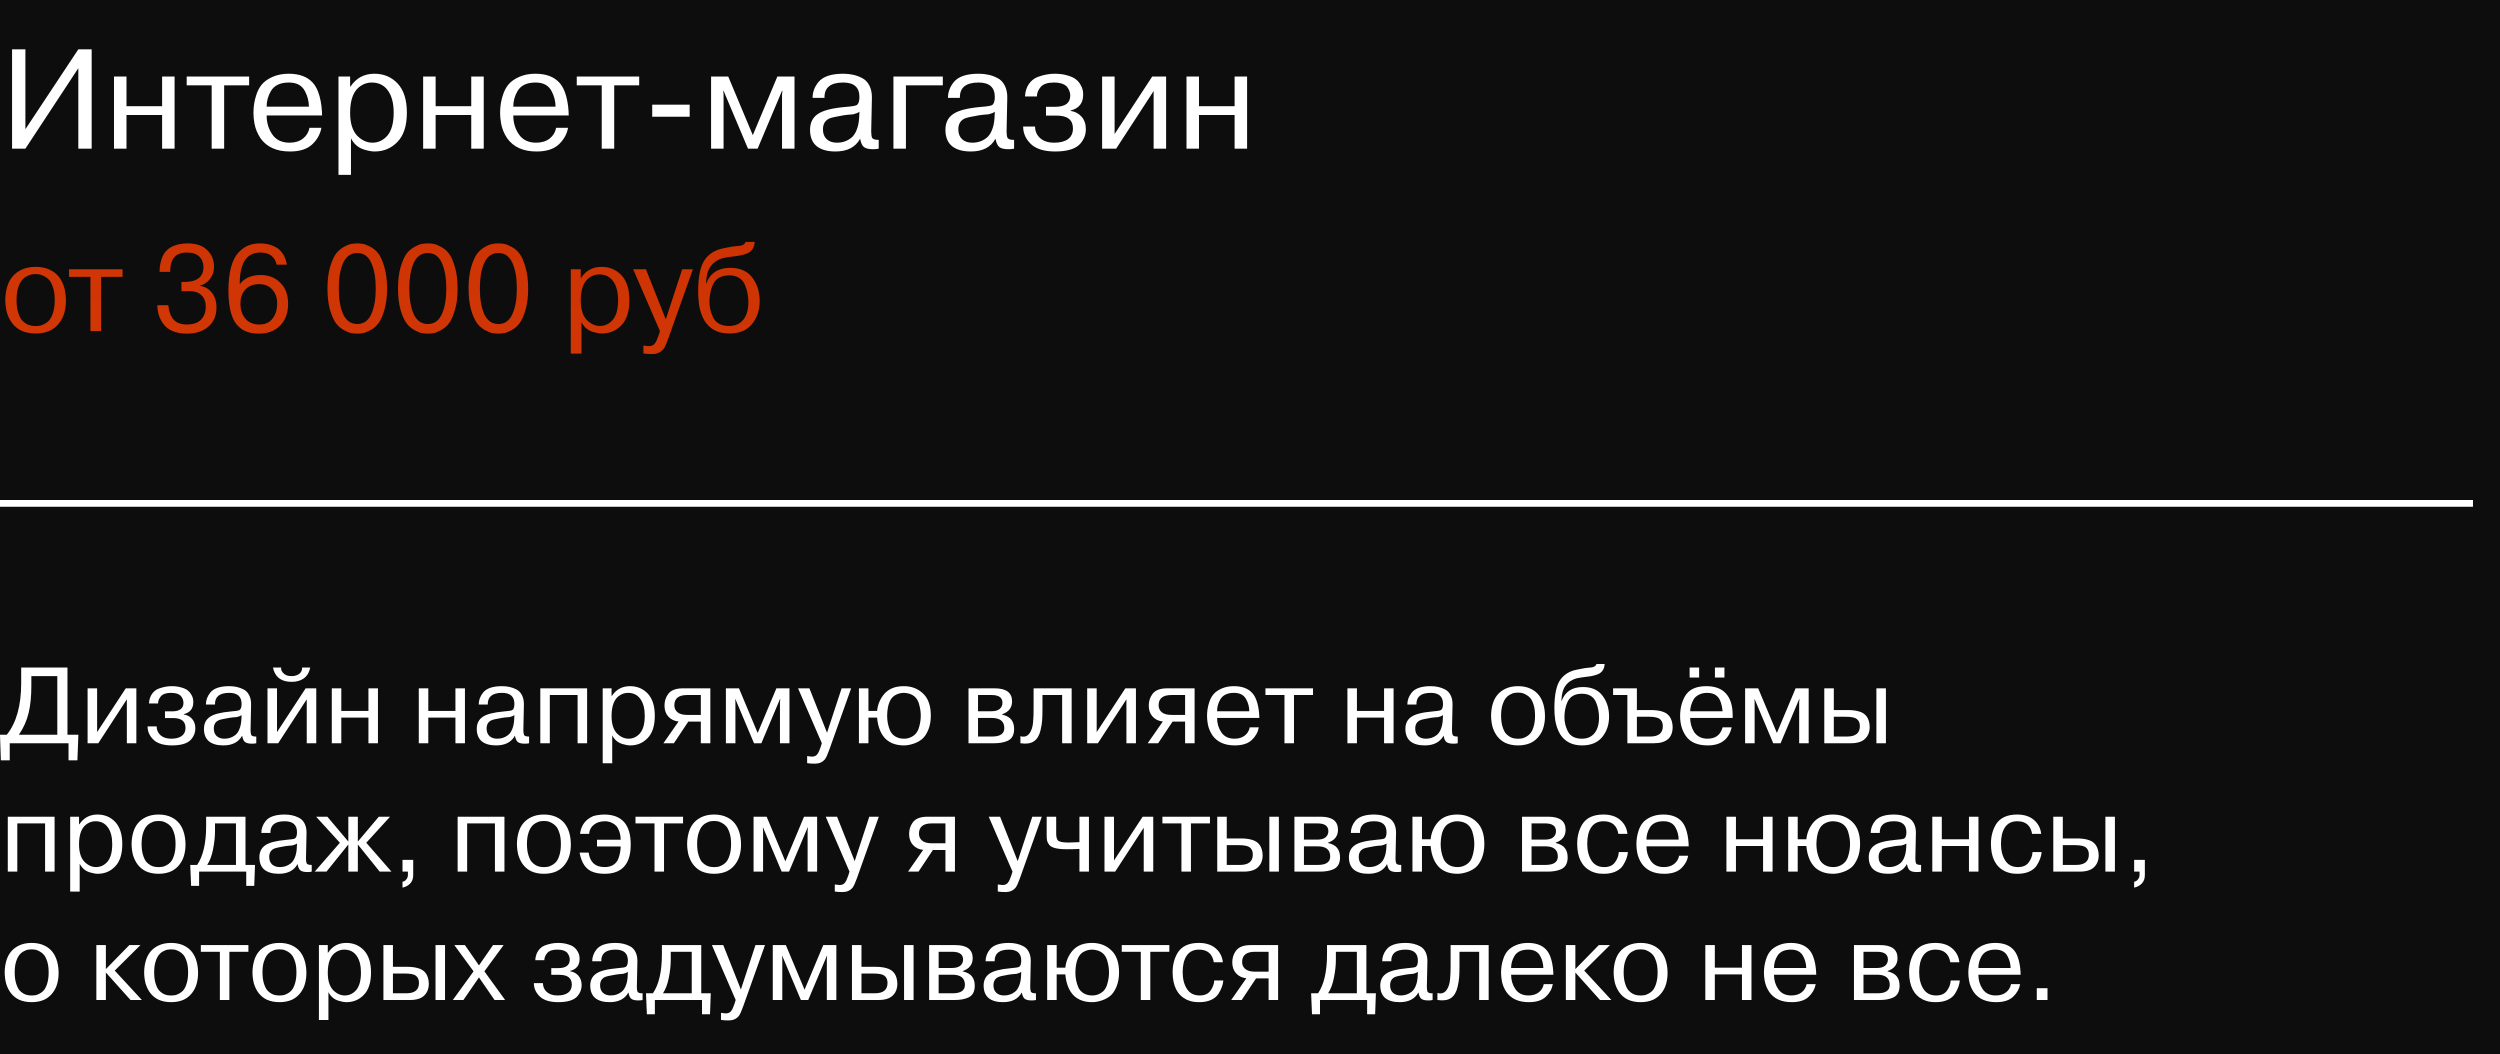 <?xml version="1.0" encoding="UTF-8"?> <svg xmlns="http://www.w3.org/2000/svg" viewBox="0 0 370 156" fill="none"><rect width="370" height="156" fill="#0D0D0D"></rect><path d="M9.984 98.8V108.736H11.6L11.456 112.528H10.144V110H1.44V112.528H0.128L0 108.736H1.008C2.427 106.965 3.136 104.421 3.136 101.104V98.8H9.984ZM8.48 108.736V100.064H4.64V101.456C4.64 103.045 4.507 104.395 4.24 105.504C3.963 106.656 3.483 107.733 2.8 108.736H8.48ZM14.373 101.872V108.352L18.613 101.872H20.18V110H18.773V103.504L14.549 110H12.964V101.872H14.373ZM21.84 107.504H23.184C23.184 108.037 23.376 108.475 23.76 108.816C24.144 109.157 24.672 109.328 25.344 109.328C26.006 109.328 26.523 109.195 26.896 108.928C27.27 108.651 27.456 108.251 27.456 107.728C27.456 106.757 26.843 106.272 25.616 106.272H24.416V105.28H25.456C26.587 105.28 27.152 104.859 27.152 104.016C27.152 103.877 27.131 103.739 27.088 103.6C27.056 103.461 26.982 103.307 26.864 103.136C26.758 102.955 26.571 102.811 26.304 102.704C26.038 102.597 25.707 102.544 25.312 102.544C24.608 102.544 24.112 102.709 23.824 103.04C23.536 103.371 23.392 103.728 23.392 104.112H22.048C22.08 103.557 22.224 103.093 22.48 102.72C22.736 102.347 23.067 102.08 23.472 101.92C24.133 101.675 24.773 101.552 25.392 101.552C25.936 101.552 26.416 101.616 26.832 101.744C27.248 101.861 27.563 102.005 27.776 102.176C28 102.347 28.176 102.549 28.304 102.784C28.443 103.019 28.528 103.227 28.56 103.408C28.592 103.579 28.608 103.749 28.608 103.92C28.608 104.869 28.139 105.461 27.2 105.696V105.744C27.701 105.819 28.112 106.037 28.432 106.4C28.752 106.763 28.912 107.237 28.912 107.824C28.912 108.421 28.699 108.965 28.272 109.456C27.75 110.032 26.811 110.32 25.456 110.32C24.315 110.32 23.445 110.08 22.848 109.6C22.176 109.013 21.84 108.315 21.84 107.504ZM31.818 104.272H30.474C30.474 103.632 30.687 103.045 31.114 102.512C31.626 101.872 32.565 101.552 33.93 101.552C34.73 101.552 35.434 101.712 36.042 102.032C36.394 102.203 36.671 102.485 36.874 102.88C37.077 103.275 37.172 103.744 37.162 104.288L37.082 108.048C37.082 108.357 37.114 108.597 37.178 108.768C37.274 108.939 37.525 109.019 37.93 109.008V110C37.77 110.043 37.556 110.064 37.29 110.064C36.821 110.064 36.479 109.984 36.266 109.824C36.063 109.664 35.919 109.349 35.834 108.88C35.311 109.84 34.383 110.32 33.05 110.32C32.133 110.32 31.423 110.117 30.922 109.712C30.431 109.296 30.186 108.683 30.186 107.872C30.186 107.104 30.463 106.523 31.018 106.128C31.573 105.712 32.623 105.435 34.17 105.296C34.885 105.243 35.311 105.173 35.45 105.088C35.653 104.949 35.754 104.645 35.754 104.176C35.754 103.088 35.146 102.544 33.93 102.544C32.49 102.544 31.786 103.12 31.818 104.272ZM35.722 106.528L35.754 105.84C35.594 105.957 35.359 106.053 35.05 106.128C34.581 106.16 34.218 106.197 33.962 106.24C33.077 106.389 32.538 106.512 32.346 106.608C31.877 106.832 31.642 107.237 31.642 107.824C31.642 108.293 31.78 108.661 32.058 108.928C32.346 109.195 32.73 109.328 33.21 109.328C33.519 109.328 33.802 109.285 34.058 109.2C34.325 109.115 34.581 108.976 34.826 108.784C35.082 108.581 35.285 108.288 35.434 107.904C35.594 107.52 35.69 107.061 35.722 106.528ZM40.998 101.872V108.352L45.237 101.872H46.806V110H45.398V103.504L41.173 110H39.59V101.872H40.998ZM44.709 98.8H45.91C45.685 99.973 44.981 100.661 43.797 100.864C43.595 100.896 43.382 100.912 43.157 100.912C41.782 100.912 40.901 100.352 40.517 99.232C40.486 99.157 40.448 99.013 40.406 98.8H41.605C41.574 99.077 41.669 99.339 41.894 99.584C42.053 99.755 42.24 99.883 42.453 99.968C42.645 100.032 42.88 100.064 43.157 100.064C43.616 100.064 43.995 99.952 44.294 99.728C44.592 99.493 44.731 99.184 44.709 98.8ZM54.529 106.208H50.513V110H49.105V101.872H50.513V105.216H54.529V101.872H55.937V110H54.529V106.208ZM67.404 106.208H63.388V110H61.98V101.872H63.388V105.216H67.404V101.872H68.812V110H67.404V106.208ZM72.193 104.272H70.849C70.849 103.632 71.062 103.045 71.489 102.512C72.001 101.872 72.939 101.552 74.305 101.552C75.105 101.552 75.809 101.712 76.417 102.032C76.769 102.203 77.046 102.485 77.249 102.88C77.451 103.275 77.547 103.744 77.537 104.288L77.457 108.048C77.457 108.357 77.489 108.597 77.553 108.768C77.649 108.939 77.9 109.019 78.305 109.008V110C78.145 110.043 77.931 110.064 77.665 110.064C77.195 110.064 76.854 109.984 76.641 109.824C76.438 109.664 76.294 109.349 76.209 108.88C75.686 109.84 74.758 110.32 73.425 110.32C72.507 110.32 71.798 110.117 71.297 109.712C70.806 109.296 70.561 108.683 70.561 107.872C70.561 107.104 70.838 106.523 71.393 106.128C71.948 105.712 72.998 105.435 74.545 105.296C75.26 105.243 75.686 105.173 75.825 105.088C76.028 104.949 76.129 104.645 76.129 104.176C76.129 103.088 75.521 102.544 74.305 102.544C72.865 102.544 72.161 103.12 72.193 104.272ZM76.097 106.528L76.129 105.84C75.969 105.957 75.734 106.053 75.425 106.128C74.956 106.16 74.593 106.197 74.337 106.24C73.451 106.389 72.913 106.512 72.721 106.608C72.251 106.832 72.017 107.237 72.017 107.824C72.017 108.293 72.156 108.661 72.433 108.928C72.721 109.195 73.105 109.328 73.585 109.328C73.894 109.328 74.177 109.285 74.433 109.2C74.7 109.115 74.956 108.976 75.201 108.784C75.457 108.581 75.659 108.288 75.809 107.904C75.969 107.52 76.065 107.061 76.097 106.528ZM85.484 102.864H81.373V110H79.965V101.872H86.892V110H85.484V102.864ZM89.199 112.96V101.872H90.511V102.992H90.559C91.199 102.032 92.095 101.552 93.247 101.552C94.303 101.552 95.177 101.92 95.871 102.656C96.564 103.403 96.911 104.496 96.911 105.936C96.911 107.408 96.559 108.507 95.855 109.232C95.162 109.957 94.303 110.32 93.279 110.32C92.959 110.32 92.57 110.251 92.111 110.112C91.439 109.909 90.938 109.483 90.607 108.832V112.96H89.199ZM90.511 105.968C90.511 107.099 90.767 107.947 91.279 108.512C91.812 109.056 92.394 109.328 93.023 109.328C93.684 109.328 94.249 109.061 94.719 108.528C95.188 107.973 95.423 107.109 95.423 105.936C95.423 104.869 95.204 104.037 94.767 103.44C94.34 102.843 93.732 102.544 92.943 102.544C92.527 102.544 92.138 102.656 91.775 102.88C90.932 103.381 90.511 104.411 90.511 105.968ZM103.722 106.8H101.866L99.738 110H98.186L100.426 106.784C99.807 106.72 99.306 106.48 98.922 106.064C98.538 105.648 98.346 105.104 98.346 104.432C98.346 103.803 98.511 103.253 98.842 102.784C99.237 102.176 99.983 101.872 101.082 101.872H105.13V110H103.722V106.8ZM103.722 105.808V102.864H101.69C100.431 102.864 99.802 103.371 99.802 104.384C99.802 104.8 99.957 105.141 100.266 105.408C100.575 105.675 101.066 105.808 101.738 105.808H103.722ZM112.681 110H111.593L108.841 103.472H108.809L108.841 103.904V110H107.433V101.872H109.369L112.137 108.48L114.905 101.872H116.841V110H115.433V103.904L115.481 103.472H115.433L112.681 110ZM119.456 112.944V111.904C119.861 111.957 120.096 111.984 120.16 111.984C120.565 111.984 120.853 111.835 121.024 111.536C121.131 111.376 121.2 111.243 121.232 111.136C121.264 111.083 121.333 110.907 121.44 110.608L121.632 110L118.112 101.872H119.792L122.4 108.448L124.56 101.872H125.968L122.736 110.96C122.48 111.685 122.261 112.16 122.08 112.384C121.717 112.811 121.227 113.024 120.608 113.024C120.128 113.024 119.744 112.997 119.456 112.944ZM128.529 101.872V105.216H129.809C129.916 104.213 130.289 103.355 130.929 102.64C131.59 101.915 132.534 101.552 133.761 101.552C134.902 101.552 135.851 101.915 136.609 102.64C137.377 103.355 137.761 104.448 137.761 105.92C137.761 106.699 137.638 107.392 137.393 108C137.148 108.597 136.849 109.051 136.497 109.36C136.166 109.637 135.782 109.856 135.345 110.016C134.79 110.219 134.273 110.32 133.793 110.32C132.673 110.32 131.777 110.011 131.105 109.392C130.369 108.677 129.937 107.616 129.809 106.208H128.529V110H127.121V101.872H128.529ZM131.297 105.92C131.297 106.699 131.435 107.419 131.713 108.08C131.873 108.464 132.134 108.768 132.497 108.992C132.859 109.216 133.292 109.328 133.793 109.328C134.22 109.328 134.603 109.232 134.945 109.04C135.297 108.848 135.553 108.613 135.713 108.336C135.883 108.069 136.006 107.76 136.081 107.408C136.209 106.907 136.273 106.411 136.273 105.92C136.273 105.419 136.209 104.928 136.081 104.448C135.835 103.232 135.073 102.597 133.793 102.544C133.387 102.544 133.009 102.629 132.657 102.8C131.782 103.173 131.329 104.213 131.297 105.92ZM143.339 110V101.872H147.212C148.929 101.872 149.787 102.517 149.787 103.808C149.787 104.736 149.297 105.371 148.315 105.712V105.76C148.977 105.92 149.435 106.176 149.691 106.528C149.958 106.88 150.091 107.333 150.091 107.888C150.091 108.773 149.766 109.36 149.115 109.648C148.582 109.883 147.931 110 147.163 110H143.339ZM146.763 102.864H144.748V105.264H146.7C147.265 105.264 147.681 105.152 147.947 104.928C148.225 104.693 148.363 104.389 148.363 104.016C148.363 103.248 147.83 102.864 146.763 102.864ZM146.763 106.256H144.748V109.008H146.811C148.028 109.008 148.636 108.592 148.636 107.76C148.636 106.757 148.012 106.256 146.763 106.256ZM151.02 110V108.96C151.821 109.195 152.386 108.816 152.716 107.824C152.802 107.579 152.861 107.275 152.893 106.912L152.957 105.936C152.967 105.765 152.972 105.429 152.972 104.928V101.872H158.605V110H157.196V102.864H154.285V104.928C154.285 105.6 154.268 106.165 154.237 106.624C154.204 107.072 154.125 107.563 153.996 108.096C153.815 108.853 153.49 109.392 153.02 109.712C152.551 110.032 151.885 110.128 151.02 110ZM162.31 101.872V108.352L166.55 101.872H168.118V110H166.71V103.504L162.486 110H160.902V101.872H162.31ZM175.394 106.8H173.538L171.41 110H169.858L172.098 106.784C171.479 106.72 170.978 106.48 170.594 106.064C170.21 105.648 170.018 105.104 170.018 104.432C170.018 103.803 170.183 103.253 170.514 102.784C170.908 102.176 171.655 101.872 172.754 101.872H176.802V110H175.394V106.8ZM175.394 105.808V102.864H173.362C172.103 102.864 171.474 103.371 171.474 104.384C171.474 104.8 171.628 105.141 171.938 105.408C172.247 105.675 172.738 105.808 173.41 105.808H175.394ZM184.961 107.648H186.305C186.177 108.363 185.831 108.987 185.265 109.52C184.7 110.053 183.863 110.32 182.753 110.32C181.249 110.32 180.145 109.824 179.441 108.832C179.089 108.309 178.86 107.749 178.753 107.152C178.679 106.736 178.641 106.341 178.641 105.968C178.641 105.253 178.748 104.581 178.961 103.952C179.1 103.504 179.303 103.115 179.569 102.784C179.857 102.432 180.268 102.139 180.801 101.904C181.334 101.669 181.937 101.552 182.609 101.552C183.804 101.552 184.705 101.883 185.313 102.544C185.569 102.821 185.777 103.173 185.937 103.6C186.172 104.219 186.316 104.971 186.369 105.856C186.369 105.888 186.369 105.957 186.369 106.064C186.38 106.171 186.385 106.235 186.385 106.256H180.129C180.129 107.067 180.343 107.781 180.769 108.4C181.196 109.019 181.841 109.328 182.705 109.328C183.324 109.328 183.831 109.173 184.225 108.864C184.62 108.555 184.865 108.149 184.961 107.648ZM180.129 105.264H184.897C184.887 104.635 184.737 104.053 184.449 103.52C184.119 102.869 183.516 102.544 182.641 102.544C181.649 102.544 180.966 102.875 180.593 103.536C180.284 104.069 180.129 104.645 180.129 105.264ZM190.102 110V102.864H187.286V101.872H194.326V102.864H191.51V110H190.102ZM204.842 106.208H200.826V110H199.418V101.872H200.826V105.216H204.842V101.872H206.25V110H204.842V106.208ZM209.63 104.272H208.286C208.286 103.632 208.5 103.045 208.926 102.512C209.438 101.872 210.377 101.552 211.742 101.552C212.542 101.552 213.246 101.712 213.854 102.032C214.206 102.203 214.483 102.485 214.686 102.88C214.889 103.275 214.985 103.744 214.974 104.288L214.894 108.048C214.894 108.357 214.926 108.597 214.99 108.768C215.086 108.939 215.337 109.019 215.742 109.008V110C215.582 110.043 215.369 110.064 215.102 110.064C214.633 110.064 214.292 109.984 214.078 109.824C213.875 109.664 213.732 109.349 213.646 108.88C213.124 109.84 212.196 110.32 210.862 110.32C209.945 110.32 209.236 110.117 208.734 109.712C208.244 109.296 207.998 108.683 207.998 107.872C207.998 107.104 208.275 106.523 208.83 106.128C209.385 105.712 210.435 105.435 211.982 105.296C212.697 105.243 213.124 105.173 213.262 105.088C213.465 104.949 213.566 104.645 213.566 104.176C213.566 103.088 212.958 102.544 211.742 102.544C210.302 102.544 209.598 103.12 209.63 104.272ZM213.534 106.528L213.566 105.84C213.406 105.957 213.172 106.053 212.862 106.128C212.393 106.16 212.03 106.197 211.774 106.24C210.889 106.389 210.35 106.512 210.158 106.608C209.689 106.832 209.454 107.237 209.454 107.824C209.454 108.293 209.593 108.661 209.87 108.928C210.158 109.195 210.542 109.328 211.022 109.328C211.332 109.328 211.614 109.285 211.87 109.2C212.137 109.115 212.393 108.976 212.638 108.784C212.894 108.581 213.097 108.288 213.246 107.904C213.406 107.52 213.502 107.061 213.534 106.528ZM220.881 107.536C220.603 106.395 220.614 105.291 220.912 104.224C221.211 103.157 221.84 102.395 222.8 101.936C223.334 101.68 223.958 101.552 224.673 101.552C225.387 101.552 226.011 101.68 226.544 101.936C227.505 102.384 228.139 103.184 228.448 104.336C228.587 104.869 228.656 105.408 228.656 105.952C228.667 106.485 228.603 107.013 228.464 107.536C228.337 108.048 228.107 108.517 227.776 108.944C227.457 109.371 227.046 109.707 226.544 109.952C226 110.197 225.376 110.32 224.673 110.32C223.969 110.32 223.345 110.197 222.8 109.952C221.873 109.504 221.232 108.699 220.881 107.536ZM222.369 104.32C222.23 104.747 222.161 105.28 222.161 105.92C222.161 106.549 222.23 107.088 222.369 107.536C222.507 107.984 222.667 108.32 222.849 108.544C223.232 108.971 223.67 109.221 224.161 109.296C224.502 109.349 224.843 109.349 225.185 109.296C225.334 109.285 225.542 109.211 225.809 109.072C226.096 108.923 226.331 108.736 226.512 108.512C226.694 108.288 226.849 107.963 226.976 107.536C227.115 107.088 227.185 106.549 227.185 105.92C227.185 105.28 227.115 104.747 226.976 104.32C226.827 103.851 226.662 103.515 226.481 103.312C226.31 103.109 226.096 102.939 225.84 102.8C225.584 102.661 225.366 102.576 225.185 102.544C224.843 102.491 224.502 102.491 224.161 102.544C224.011 102.555 223.798 102.635 223.52 102.784C222.976 103.051 222.593 103.563 222.369 104.32ZM236.287 98.272H237.488C237.445 99.051 237.082 99.568 236.399 99.824C236.026 99.952 235.706 100.037 235.44 100.08C234.245 100.229 233.552 100.331 233.359 100.384C232.634 100.587 232.079 100.955 231.696 101.488C231.311 102.011 231.109 102.763 231.088 103.744H231.119C231.631 102.368 232.682 101.68 234.272 101.68C235.562 101.68 236.528 102.107 237.167 102.96C237.818 103.803 238.143 104.837 238.143 106.064C238.143 107.237 237.808 108.24 237.136 109.072C236.464 109.904 235.466 110.32 234.143 110.32C232.682 110.32 231.6 109.765 230.895 108.656C230.543 108.048 230.304 107.365 230.175 106.608C230.09 106.011 230.048 105.419 230.048 104.832C230.048 102.773 230.362 101.333 230.992 100.512C231.546 99.797 232.298 99.339 233.248 99.136C234.143 98.933 234.901 98.816 235.519 98.784C235.935 98.731 236.191 98.56 236.287 98.272ZM231.536 106.16C231.536 106.864 231.696 107.541 232.016 108.192C232.389 108.949 233.088 109.328 234.112 109.328C234.922 109.328 235.546 109.056 235.983 108.512C236.431 107.957 236.655 107.195 236.655 106.224C236.655 105.424 236.517 104.683 236.239 104C235.887 103.115 235.178 102.672 234.112 102.672C233.045 102.672 232.325 103.104 231.952 103.968C231.674 104.629 231.536 105.36 231.536 106.16ZM240.851 102.864H238.739V101.872H242.259V105.088H244.291C244.942 105.088 245.486 105.152 245.923 105.28C246.958 105.547 247.502 106.309 247.555 107.568C247.555 109.189 246.632 110 244.787 110H240.851V102.864ZM243.971 106.08H242.259V109.008H244.227C245.475 109.008 246.099 108.496 246.099 107.472C246.099 106.971 245.934 106.608 245.603 106.384C245.486 106.299 245.31 106.229 245.075 106.176C244.819 106.112 244.488 106.08 244.083 106.08H243.971ZM254.945 107.648H256.29C255.873 109.429 254.695 110.32 252.752 110.32C251.238 110.32 250.16 109.861 249.521 108.944C248.945 108.123 248.657 107.131 248.657 105.968C248.657 104.869 248.897 103.893 249.377 103.04C249.953 102.048 251.002 101.552 252.53 101.552C253.82 101.552 254.79 101.915 255.44 102.64C256.103 103.365 256.433 104.437 256.433 105.856V106.256H250.145C250.145 106.619 250.192 106.976 250.29 107.328C250.385 107.68 250.53 108.011 250.72 108.32C250.912 108.619 251.18 108.864 251.52 109.056C251.863 109.237 252.257 109.328 252.705 109.328C253.9 109.328 254.645 108.768 254.945 107.648ZM250.145 105.264H254.945C254.85 104.283 254.62 103.584 254.257 103.168C253.895 102.752 253.36 102.544 252.657 102.544C252.178 102.544 251.76 102.64 251.41 102.832C251.058 103.013 250.795 103.259 250.625 103.568C250.465 103.867 250.347 104.155 250.273 104.432C250.197 104.699 250.155 104.976 250.145 105.264ZM251.472 100.272H250.065V98.8H251.472V100.272ZM255.218 100.272H253.81V98.8H255.218V100.272ZM263.525 110H262.438L259.685 103.472H259.652L259.685 103.904V110H258.277V101.872H260.212L262.98 108.48L265.75 101.872H267.685V110H266.277V103.904L266.325 103.472H266.277L263.525 110ZM269.995 110V101.872H271.405V105.088H273.452C274.103 105.088 274.647 105.152 275.085 105.28C276.13 105.547 276.673 106.309 276.715 107.568C276.715 108.315 276.488 108.907 276.027 109.344C275.58 109.781 274.88 110 273.933 110H269.995ZM273.115 106.08H271.405V109.008H273.373C274.63 109.008 275.26 108.496 275.26 107.472C275.26 106.971 275.095 106.608 274.765 106.384C274.658 106.299 274.48 106.229 274.235 106.176C273.98 106.112 273.608 106.08 273.115 106.08ZM277.707 110V101.872H279.115V110H277.707ZM6.672 121.864H2.56V129H1.152V120.872H8.08V129H6.672V121.864ZM10.386 131.96V120.872H11.698V121.992H11.746C12.386 121.032 13.282 120.552 14.434 120.552C15.49 120.552 16.365 120.92 17.058 121.656C17.752 122.403 18.098 123.496 18.098 124.936C18.098 126.408 17.746 127.507 17.042 128.232C16.349 128.957 15.49 129.32 14.466 129.32C14.146 129.32 13.757 129.251 13.298 129.112C12.626 128.909 12.125 128.483 11.794 127.832V131.96H10.386ZM11.698 124.968C11.698 126.099 11.954 126.947 12.466 127.512C13 128.056 13.581 128.328 14.21 128.328C14.872 128.328 15.437 128.061 15.906 127.528C16.376 126.973 16.61 126.109 16.61 124.936C16.61 123.869 16.392 123.037 15.954 122.44C15.528 121.843 14.92 121.544 14.13 121.544C13.714 121.544 13.325 121.656 12.962 121.88C12.12 122.381 11.698 123.411 11.698 124.968ZM19.677 126.536C19.4 125.395 19.411 124.291 19.709 123.224C20.008 122.157 20.637 121.395 21.597 120.936C22.131 120.68 22.755 120.552 23.469 120.552C24.184 120.552 24.808 120.68 25.341 120.936C26.301 121.384 26.936 122.184 27.245 123.336C27.384 123.869 27.453 124.408 27.453 124.952C27.464 125.485 27.4 126.013 27.261 126.536C27.133 127.048 26.904 127.517 26.573 127.944C26.253 128.371 25.843 128.707 25.341 128.952C24.797 129.197 24.173 129.32 23.469 129.32C22.765 129.32 22.141 129.197 21.597 128.952C20.669 128.504 20.029 127.699 19.677 126.536ZM21.165 123.32C21.027 123.747 20.957 124.28 20.957 124.92C20.957 125.549 21.027 126.088 21.165 126.536C21.304 126.984 21.464 127.32 21.645 127.544C22.029 127.971 22.467 128.221 22.957 128.296C23.299 128.349 23.64 128.349 23.981 128.296C24.131 128.285 24.339 128.211 24.605 128.072C24.893 127.923 25.128 127.736 25.309 127.512C25.491 127.288 25.645 126.963 25.773 126.536C25.912 126.088 25.981 125.549 25.981 124.92C25.981 124.28 25.912 123.747 25.773 123.32C25.624 122.851 25.459 122.515 25.277 122.312C25.107 122.109 24.893 121.939 24.637 121.8C24.381 121.661 24.163 121.576 23.981 121.544C23.64 121.491 23.299 121.491 22.957 121.544C22.808 121.555 22.595 121.635 22.317 121.784C21.773 122.051 21.389 122.563 21.165 123.32ZM28.284 131.112L28.156 128.008H29.18C30.066 126.707 30.508 124.781 30.508 122.232V120.872H36.332V128.008H37.74L37.628 131.112H36.444V129H29.468V131.112H28.284ZM34.924 128.008V121.864H31.82V123C31.82 123.864 31.724 124.76 31.532 125.688C31.361 126.605 31.073 127.379 30.668 128.008H34.924ZM40.021 123.272H38.677C38.677 122.632 38.89 122.045 39.317 121.512C39.829 120.872 40.767 120.552 42.133 120.552C42.933 120.552 43.637 120.712 44.245 121.032C44.597 121.203 44.874 121.485 45.077 121.88C45.279 122.275 45.376 122.744 45.365 123.288L45.285 127.048C45.285 127.357 45.317 127.597 45.381 127.768C45.477 127.939 45.727 128.019 46.133 128.008V129C45.973 129.043 45.76 129.064 45.493 129.064C45.023 129.064 44.682 128.984 44.469 128.824C44.266 128.664 44.122 128.349 44.037 127.88C43.514 128.84 42.586 129.32 41.253 129.32C40.336 129.32 39.626 129.117 39.125 128.712C38.634 128.296 38.389 127.683 38.389 126.872C38.389 126.104 38.666 125.523 39.221 125.128C39.776 124.712 40.826 124.435 42.373 124.296C43.087 124.243 43.514 124.173 43.653 124.088C43.855 123.949 43.957 123.645 43.957 123.176C43.957 122.088 43.349 121.544 42.133 121.544C40.693 121.544 39.989 122.12 40.021 123.272ZM43.925 125.528L43.957 124.84C43.797 124.957 43.562 125.053 43.253 125.128C42.783 125.16 42.421 125.197 42.165 125.24C41.279 125.389 40.741 125.512 40.549 125.608C40.08 125.832 39.845 126.237 39.845 126.824C39.845 127.293 39.983 127.661 40.261 127.928C40.549 128.195 40.933 128.328 41.413 128.328C41.722 128.328 42.005 128.285 42.261 128.2C42.528 128.115 42.783 127.976 43.029 127.784C43.285 127.581 43.487 127.288 43.637 126.904C43.797 126.52 43.893 126.061 43.925 125.528ZM52.961 129H51.553V124.984L48.321 129H46.577L50.305 124.728L46.785 120.872H48.449L51.553 124.552V120.872H52.961V124.552L56.065 120.872H57.729L54.209 124.728L57.937 129H56.193L52.961 124.984V129ZM59.571 129V127.256H61.155V129.496C61.155 130.029 61.006 130.451 60.707 130.76C60.408 131.069 60.03 131.272 59.571 131.368V130.488C59.795 130.467 59.982 130.355 60.131 130.152C60.291 129.96 60.371 129.741 60.371 129.496V129H59.571ZM73.25 121.864H69.138V129H67.73V120.872H74.658V129H73.25V121.864ZM76.709 126.536C76.431 125.395 76.442 124.291 76.74 123.224C77.039 122.157 77.668 121.395 78.629 120.936C79.162 120.68 79.786 120.552 80.501 120.552C81.215 120.552 81.839 120.68 82.373 120.936C83.332 121.384 83.967 122.184 84.276 123.336C84.415 123.869 84.484 124.408 84.484 124.952C84.495 125.485 84.431 126.013 84.293 126.536C84.165 127.048 83.935 127.517 83.605 127.944C83.284 128.371 82.874 128.707 82.373 128.952C81.829 129.197 81.204 129.32 80.501 129.32C79.796 129.32 79.172 129.197 78.629 128.952C77.701 128.504 77.061 127.699 76.709 126.536ZM78.197 123.32C78.058 123.747 77.989 124.28 77.989 124.92C77.989 125.549 78.058 126.088 78.197 126.536C78.335 126.984 78.495 127.32 78.677 127.544C79.061 127.971 79.498 128.221 79.989 128.296C80.33 128.349 80.671 128.349 81.013 128.296C81.162 128.285 81.37 128.211 81.636 128.072C81.924 127.923 82.159 127.736 82.341 127.512C82.522 127.288 82.677 126.963 82.805 126.536C82.943 126.088 83.013 125.549 83.013 124.92C83.013 124.28 82.943 123.747 82.805 123.32C82.655 122.851 82.49 122.515 82.308 122.312C82.138 122.109 81.924 121.939 81.668 121.8C81.412 121.661 81.194 121.576 81.013 121.544C80.671 121.491 80.33 121.491 79.989 121.544C79.839 121.555 79.626 121.635 79.349 121.784C78.805 122.051 78.421 122.563 78.197 123.32ZM91.859 125.272H88.356V124.28H91.859C91.849 123.8 91.779 123.384 91.651 123.032C91.523 122.68 91.374 122.413 91.204 122.232C91.033 122.051 90.83 121.907 90.596 121.8C90.361 121.683 90.163 121.613 90.004 121.592C89.854 121.56 89.705 121.544 89.555 121.544C88.862 121.544 88.302 121.72 87.876 122.072C87.46 122.413 87.23 122.861 87.188 123.416H85.844C85.982 122.296 86.51 121.48 87.427 120.968C87.662 120.819 87.918 120.723 88.195 120.68C88.633 120.595 89.038 120.552 89.412 120.552C92.035 120.552 93.347 122.035 93.347 125C93.347 127.88 92.062 129.32 89.492 129.32C88.862 129.32 88.313 129.24 87.844 129.08C86.755 128.739 86.067 127.773 85.779 126.184H87.124C87.305 127.613 88.094 128.328 89.492 128.328C90.004 128.328 90.436 128.216 90.787 127.992C91.139 127.757 91.385 127.448 91.523 127.064C91.748 126.435 91.859 125.837 91.859 125.272ZM96.868 129V121.864H94.052V120.872H101.092V121.864H98.276V129H96.868ZM101.896 126.536C101.619 125.395 101.629 124.291 101.928 123.224C102.227 122.157 102.856 121.395 103.816 120.936C104.349 120.68 104.973 120.552 105.688 120.552C106.403 120.552 107.027 120.68 107.56 120.936C108.52 121.384 109.155 122.184 109.464 123.336C109.603 123.869 109.672 124.408 109.672 124.952C109.683 125.485 109.619 126.013 109.48 126.536C109.352 127.048 109.123 127.517 108.792 127.944C108.472 128.371 108.061 128.707 107.56 128.952C107.016 129.197 106.392 129.32 105.688 129.32C104.984 129.32 104.36 129.197 103.816 128.952C102.888 128.504 102.248 127.699 101.896 126.536ZM103.384 123.32C103.245 123.747 103.176 124.28 103.176 124.92C103.176 125.549 103.245 126.088 103.384 126.536C103.523 126.984 103.683 127.32 103.864 127.544C104.248 127.971 104.685 128.221 105.176 128.296C105.517 128.349 105.859 128.349 106.2 128.296C106.349 128.285 106.557 128.211 106.824 128.072C107.112 127.923 107.347 127.736 107.528 127.512C107.709 127.288 107.864 126.963 107.992 126.536C108.131 126.088 108.2 125.549 108.2 124.92C108.2 124.28 108.131 123.747 107.992 123.32C107.843 122.851 107.677 122.515 107.496 122.312C107.325 122.109 107.112 121.939 106.856 121.8C106.6 121.661 106.381 121.576 106.2 121.544C105.859 121.491 105.517 121.491 105.176 121.544C105.027 121.555 104.813 121.635 104.536 121.784C103.992 122.051 103.608 122.563 103.384 123.32ZM116.775 129H115.687L112.935 122.472H112.903L112.935 122.904V129H111.527V120.872H113.463L116.231 127.48L118.999 120.872H120.935V129H119.527V122.904L119.575 122.472H119.527L116.775 129ZM123.55 131.944V130.904C123.955 130.957 124.19 130.984 124.254 130.984C124.659 130.984 124.947 130.835 125.118 130.536C125.225 130.376 125.294 130.243 125.326 130.136C125.358 130.083 125.427 129.907 125.534 129.608L125.726 129L122.206 120.872H123.886L126.494 127.448L128.654 120.872H130.062L126.83 129.96C126.574 130.685 126.355 131.16 126.174 131.384C125.811 131.811 125.32 132.024 124.702 132.024C124.222 132.024 123.838 131.997 123.55 131.944ZM139.925 125.8H138.069L135.941 129H134.389L136.629 125.784C136.01 125.72 135.509 125.48 135.125 125.064C134.741 124.648 134.549 124.104 134.549 123.432C134.549 122.803 134.714 122.253 135.045 121.784C135.44 121.176 136.186 120.872 137.285 120.872H141.333V129H139.925V125.8ZM139.925 124.808V121.864H137.893C136.634 121.864 136.005 122.371 136.005 123.384C136.005 123.8 136.16 124.141 136.469 124.408C136.778 124.675 137.269 124.808 137.941 124.808H139.925ZM147.675 131.944V130.904C148.08 130.957 148.315 130.984 148.379 130.984C148.784 130.984 149.072 130.835 149.243 130.536C149.35 130.376 149.419 130.243 149.451 130.136C149.483 130.083 149.552 129.907 149.659 129.608L149.851 129L146.331 120.872H148.011L150.619 127.448L152.779 120.872H154.187L150.955 129.96C150.699 130.685 150.48 131.16 150.299 131.384C149.936 131.811 149.446 132.024 148.827 132.024C148.347 132.024 147.963 131.997 147.675 131.944ZM154.907 123.592V120.872H156.315V123.368C156.315 123.805 156.39 124.131 156.54 124.344C156.721 124.579 157.26 124.696 158.155 124.696C158.241 124.696 158.55 124.685 159.083 124.664C159.137 124.653 159.249 124.648 159.419 124.648H159.756V120.872H161.163V129H159.756V125.64C159.286 125.672 158.657 125.688 157.868 125.688C156.502 125.688 155.643 125.475 155.292 125.048C155.131 124.835 155.025 124.632 154.971 124.44C154.929 124.248 154.907 123.965 154.907 123.592ZM164.873 120.872V127.352L169.113 120.872H170.68V129H169.273V122.504L165.048 129H163.464V120.872H164.873ZM174.852 129V121.864H172.036V120.872H179.076V121.864H176.26V129H174.852ZM180.152 129V120.872H181.56V124.088H183.608C184.259 124.088 184.803 124.152 185.24 124.28C186.285 124.547 186.829 125.309 186.872 126.568C186.872 127.315 186.643 127.907 186.184 128.344C185.736 128.781 185.037 129 184.088 129H180.152ZM183.272 125.08H181.56V128.008H183.528C184.787 128.008 185.416 127.496 185.416 126.472C185.416 125.971 185.251 125.608 184.92 125.384C184.813 125.299 184.637 125.229 184.392 125.176C184.136 125.112 183.763 125.08 183.272 125.08ZM187.864 129V120.872H189.272V129H187.864ZM191.574 129V120.872H195.446C197.163 120.872 198.022 121.517 198.022 122.808C198.022 123.736 197.531 124.371 196.55 124.712V124.76C197.211 124.92 197.67 125.176 197.926 125.528C198.192 125.88 198.326 126.333 198.326 126.888C198.326 127.773 198 128.36 197.35 128.648C196.816 128.883 196.166 129 195.398 129H191.574ZM194.998 121.864H192.982V124.264H194.934C195.499 124.264 195.915 124.152 196.182 123.928C196.459 123.693 196.598 123.389 196.598 123.016C196.598 122.248 196.065 121.864 194.998 121.864ZM194.998 125.256H192.982V128.008H195.046C196.262 128.008 196.87 127.592 196.87 126.76C196.87 125.757 196.246 125.256 194.998 125.256ZM201.271 123.272H199.927C199.927 122.632 200.14 122.045 200.567 121.512C201.079 120.872 202.018 120.552 203.383 120.552C204.183 120.552 204.887 120.712 205.495 121.032C205.847 121.203 206.124 121.485 206.327 121.88C206.53 122.275 206.625 122.744 206.615 123.288L206.535 127.048C206.535 127.357 206.567 127.597 206.631 127.768C206.727 127.939 206.977 128.019 207.383 128.008V129C207.223 129.043 207.01 129.064 206.743 129.064C206.274 129.064 205.932 128.984 205.719 128.824C205.516 128.664 205.372 128.349 205.287 127.88C204.764 128.84 203.836 129.32 202.503 129.32C201.585 129.32 200.876 129.117 200.375 128.712C199.884 128.296 199.639 127.683 199.639 126.872C199.639 126.104 199.916 125.523 200.471 125.128C201.025 124.712 202.076 124.435 203.623 124.296C204.338 124.243 204.764 124.173 204.903 124.088C205.106 123.949 205.207 123.645 205.207 123.176C205.207 122.088 204.599 121.544 203.383 121.544C201.943 121.544 201.239 122.12 201.271 123.272ZM205.175 125.528L205.207 124.84C205.047 124.957 204.812 125.053 204.503 125.128C204.034 125.16 203.671 125.197 203.415 125.24C202.53 125.389 201.991 125.512 201.799 125.608C201.329 125.832 201.095 126.237 201.095 126.824C201.095 127.293 201.233 127.661 201.511 127.928C201.799 128.195 202.183 128.328 202.663 128.328C202.972 128.328 203.255 128.285 203.511 128.2C203.778 128.115 204.034 127.976 204.279 127.784C204.535 127.581 204.738 127.288 204.887 126.904C205.047 126.52 205.143 126.061 205.175 125.528ZM210.451 120.872V124.216H211.731C211.837 123.213 212.211 122.355 212.851 121.64C213.512 120.915 214.456 120.552 215.683 120.552C216.824 120.552 217.773 120.915 218.531 121.64C219.299 122.355 219.683 123.448 219.683 124.92C219.683 125.699 219.56 126.392 219.315 127C219.069 127.597 218.771 128.051 218.419 128.36C218.088 128.637 217.704 128.856 217.267 129.016C216.712 129.219 216.195 129.32 215.715 129.32C214.595 129.32 213.699 129.011 213.027 128.392C212.291 127.677 211.859 126.616 211.731 125.208H210.451V129H209.043V120.872H210.451ZM213.219 124.92C213.219 125.699 213.357 126.419 213.635 127.08C213.795 127.464 214.056 127.768 214.419 127.992C214.781 128.216 215.213 128.328 215.715 128.328C216.141 128.328 216.525 128.232 216.867 128.04C217.219 127.848 217.475 127.613 217.635 127.336C217.805 127.069 217.928 126.76 218.003 126.408C218.131 125.907 218.195 125.411 218.195 124.92C218.195 124.419 218.131 123.928 218.003 123.448C217.757 122.232 216.995 121.597 215.715 121.544C215.309 121.544 214.931 121.629 214.579 121.8C213.704 122.173 213.251 123.213 213.219 124.92ZM225.262 129V120.872H229.133C230.851 120.872 231.709 121.517 231.709 122.808C231.709 123.736 231.219 124.371 230.238 124.712V124.76C230.899 124.92 231.357 125.176 231.613 125.528C231.88 125.88 232.013 126.333 232.013 126.888C232.013 127.773 231.688 128.36 231.037 128.648C230.504 128.883 229.853 129 229.085 129H225.262ZM228.685 121.864H226.669V124.264H228.621C229.187 124.264 229.603 124.152 229.869 123.928C230.147 123.693 230.286 123.389 230.286 123.016C230.286 122.248 229.752 121.864 228.685 121.864ZM228.685 125.256H226.669V128.008H228.733C229.95 128.008 230.558 127.592 230.558 126.76C230.558 125.757 229.934 125.256 228.685 125.256ZM239.583 126.104H240.927C240.884 126.723 240.649 127.373 240.222 128.056C239.988 128.44 239.62 128.749 239.119 128.984C238.628 129.208 238.052 129.32 237.391 129.32C237.167 129.32 237.006 129.315 236.911 129.304C236.441 129.283 235.961 129.16 235.47 128.936C234.105 128.253 233.423 126.899 233.423 124.872C233.423 123.805 233.668 122.856 234.159 122.024C234.767 121.043 235.812 120.552 237.294 120.552C238.34 120.552 239.172 120.819 239.791 121.352C240.409 121.875 240.767 122.563 240.863 123.416H239.518C239.305 122.168 238.575 121.544 237.327 121.544C236.516 121.544 235.908 121.843 235.502 122.44C235.108 123.027 234.911 123.837 234.911 124.872C234.911 125.875 235.119 126.701 235.535 127.352C235.951 128.003 236.58 128.328 237.423 128.328C238.148 128.328 238.676 128.099 239.006 127.64C239.358 127.181 239.55 126.669 239.583 126.104ZM248.508 126.648H249.852C249.724 127.363 249.377 127.987 248.812 128.52C248.247 129.053 247.409 129.32 246.3 129.32C244.796 129.32 243.692 128.824 242.988 127.832C242.636 127.309 242.407 126.749 242.3 126.152C242.225 125.736 242.188 125.341 242.188 124.968C242.188 124.253 242.295 123.581 242.508 122.952C242.647 122.504 242.849 122.115 243.116 121.784C243.404 121.432 243.815 121.139 244.348 120.904C244.881 120.669 245.484 120.552 246.156 120.552C247.351 120.552 248.252 120.883 248.86 121.544C249.116 121.821 249.324 122.173 249.484 122.6C249.719 123.219 249.863 123.971 249.916 124.856C249.916 124.888 249.916 124.957 249.916 125.064C249.927 125.171 249.932 125.235 249.932 125.256H243.676C243.676 126.067 243.889 126.781 244.316 127.4C244.743 128.019 245.388 128.328 246.252 128.328C246.871 128.328 247.377 128.173 247.772 127.864C248.167 127.555 248.412 127.149 248.508 126.648ZM243.676 124.264H248.444C248.433 123.635 248.284 123.053 247.996 122.52C247.665 121.869 247.063 121.544 246.188 121.544C245.196 121.544 244.513 121.875 244.14 122.536C243.831 123.069 243.676 123.645 243.676 124.264ZM260.935 125.208H256.92V129H255.512V120.872H256.92V124.216H260.935V120.872H262.342V129H260.935V125.208ZM266.06 120.872V124.216H267.34C267.447 123.213 267.82 122.355 268.46 121.64C269.123 120.915 270.065 120.552 271.293 120.552C272.433 120.552 273.382 120.915 274.14 121.64C274.908 122.355 275.293 123.448 275.293 124.92C275.293 125.699 275.17 126.392 274.925 127C274.678 127.597 274.38 128.051 274.027 128.36C273.697 128.637 273.312 128.856 272.875 129.016C272.322 129.219 271.805 129.32 271.325 129.32C270.205 129.32 269.308 129.011 268.635 128.392C267.9 127.677 267.467 126.616 267.34 125.208H266.06V129H264.652V120.872H266.06ZM268.827 124.92C268.827 125.699 268.967 126.419 269.245 127.08C269.405 127.464 269.665 127.768 270.027 127.992C270.39 128.216 270.822 128.328 271.325 128.328C271.75 128.328 272.135 128.232 272.475 128.04C272.827 127.848 273.085 127.613 273.245 127.336C273.415 127.069 273.538 126.76 273.613 126.408C273.74 125.907 273.805 125.411 273.805 124.92C273.805 124.419 273.74 123.928 273.613 123.448C273.368 122.232 272.605 121.597 271.325 121.544C270.918 121.544 270.54 121.629 270.188 121.8C269.312 122.173 268.86 123.213 268.827 124.92ZM278.207 123.272H276.865C276.865 122.632 277.077 122.045 277.505 121.512C278.017 120.872 278.955 120.552 280.32 120.552C281.12 120.552 281.825 120.712 282.433 121.032C282.785 121.203 283.062 121.485 283.265 121.88C283.467 122.275 283.562 122.744 283.553 123.288L283.473 127.048C283.473 127.357 283.505 127.597 283.567 127.768C283.665 127.939 283.915 128.019 284.32 128.008V129C284.16 129.043 283.947 129.064 283.68 129.064C283.21 129.064 282.87 128.984 282.658 128.824C282.452 128.664 282.31 128.349 282.225 127.88C281.702 128.84 280.772 129.32 279.44 129.32C278.522 129.32 277.812 129.117 277.312 128.712C276.822 128.296 276.577 127.683 276.577 126.872C276.577 126.104 276.853 125.523 277.408 125.128C277.962 124.712 279.012 124.435 280.56 124.296C281.275 124.243 281.702 124.173 281.84 124.088C282.043 123.949 282.145 123.645 282.145 123.176C282.145 122.088 281.538 121.544 280.32 121.544C278.88 121.544 278.178 122.12 278.207 123.272ZM282.113 125.528L282.145 124.84C281.985 124.957 281.75 125.053 281.44 125.128C280.97 125.16 280.608 125.197 280.353 125.24C279.467 125.389 278.928 125.512 278.738 125.608C278.267 125.832 278.033 126.237 278.033 126.824C278.033 127.293 278.17 127.661 278.447 127.928C278.738 128.195 279.12 128.328 279.6 128.328C279.91 128.328 280.192 128.285 280.447 128.2C280.715 128.115 280.97 127.976 281.217 127.784C281.473 127.581 281.675 127.288 281.825 126.904C281.985 126.52 282.08 126.061 282.113 125.528ZM291.405 125.208H287.387V129H285.98V120.872H287.387V124.216H291.405V120.872H292.812V129H291.405V125.208ZM300.817 126.104H302.16C302.118 126.723 301.882 127.373 301.457 128.056C301.223 128.44 300.855 128.749 300.353 128.984C299.863 129.208 299.285 129.32 298.625 129.32C298.4 129.32 298.24 129.315 298.145 129.304C297.675 129.283 297.195 129.16 296.705 128.936C295.34 128.253 294.658 126.899 294.658 124.872C294.658 123.805 294.902 122.856 295.392 122.024C296 121.043 297.045 120.552 298.53 120.552C299.575 120.552 300.405 120.819 301.025 121.352C301.642 121.875 302 122.563 302.098 123.416H300.752C300.54 122.168 299.81 121.544 298.56 121.544C297.75 121.544 297.142 121.843 296.738 122.44C296.342 123.027 296.145 123.837 296.145 124.872C296.145 125.875 296.353 126.701 296.77 127.352C297.185 128.003 297.815 128.328 298.658 128.328C299.382 128.328 299.91 128.099 300.24 127.64C300.592 127.181 300.785 126.669 300.817 126.104ZM303.887 129V120.872H305.295V124.088H307.342C307.993 124.088 308.538 124.152 308.975 124.28C310.02 124.547 310.562 125.309 310.608 126.568C310.608 127.315 310.377 127.907 309.918 128.344C309.47 128.781 308.772 129 307.822 129H303.887ZM307.007 125.08H305.295V128.008H307.262C308.52 128.008 309.15 127.496 309.15 126.472C309.15 125.971 308.985 125.608 308.655 125.384C308.548 125.299 308.373 125.229 308.127 125.176C307.87 125.112 307.498 125.08 307.007 125.08ZM311.598 129V120.872H313.007V129H311.598ZM315.853 129V127.256H317.438V129.496C317.438 130.029 317.288 130.451 316.988 130.76C316.69 131.069 316.31 131.272 315.853 131.368V130.488C316.077 130.467 316.262 130.355 316.413 130.152C316.572 129.96 316.652 129.741 316.652 129.496V129H315.853ZM0.896 145.536C0.619 144.395 0.629 143.291 0.928 142.224C1.227 141.157 1.856 140.395 2.816 139.936C3.349 139.68 3.973 139.552 4.688 139.552C5.403 139.552 6.027 139.68 6.56 139.936C7.52 140.384 8.155 141.184 8.464 142.336C8.603 142.869 8.672 143.408 8.672 143.952C8.683 144.485 8.619 145.013 8.48 145.536C8.352 146.048 8.123 146.517 7.792 146.944C7.472 147.371 7.061 147.707 6.56 147.952C6.016 148.197 5.392 148.32 4.688 148.32C3.984 148.32 3.36 148.197 2.816 147.952C1.888 147.504 1.248 146.699 0.896 145.536ZM2.384 142.32C2.245 142.747 2.176 143.28 2.176 143.92C2.176 144.549 2.245 145.088 2.384 145.536C2.523 145.984 2.683 146.32 2.864 146.544C3.248 146.971 3.685 147.221 4.176 147.296C4.517 147.349 4.859 147.349 5.2 147.296C5.349 147.285 5.557 147.211 5.824 147.072C6.112 146.923 6.347 146.736 6.528 146.512C6.709 146.288 6.864 145.963 6.992 145.536C7.131 145.088 7.2 144.549 7.2 143.92C7.2 143.28 7.131 142.747 6.992 142.32C6.843 141.851 6.677 141.515 6.496 141.312C6.325 141.109 6.112 140.939 5.856 140.8C5.6 140.661 5.381 140.576 5.2 140.544C4.859 140.491 4.517 140.491 4.176 140.544C4.027 140.555 3.813 140.635 3.536 140.784C2.992 141.051 2.608 141.563 2.384 142.32ZM15.669 139.872V143.424L19.141 139.872H20.789L16.981 143.648L20.997 148H19.317L15.669 143.936V148H14.261V139.872H15.669ZM21.537 145.536C21.259 144.395 21.27 143.291 21.569 142.224C21.867 141.157 22.497 140.395 23.457 139.936C23.99 139.68 24.614 139.552 25.329 139.552C26.043 139.552 26.667 139.68 27.201 139.936C28.161 140.384 28.795 141.184 29.105 142.336C29.243 142.869 29.313 143.408 29.313 143.952C29.323 144.485 29.259 145.013 29.121 145.536C28.993 146.048 28.763 146.517 28.433 146.944C28.113 147.371 27.702 147.707 27.201 147.952C26.657 148.197 26.033 148.32 25.329 148.32C24.625 148.32 24.001 148.197 23.457 147.952C22.529 147.504 21.889 146.699 21.537 145.536ZM23.025 142.32C22.886 142.747 22.817 143.28 22.817 143.92C22.817 144.549 22.886 145.088 23.025 145.536C23.163 145.984 23.323 146.32 23.505 146.544C23.889 146.971 24.326 147.221 24.817 147.296C25.158 147.349 25.499 147.349 25.841 147.296C25.99 147.285 26.198 147.211 26.465 147.072C26.753 146.923 26.987 146.736 27.169 146.512C27.35 146.288 27.505 145.963 27.633 145.536C27.771 145.088 27.841 144.549 27.841 143.92C27.841 143.28 27.771 142.747 27.633 142.32C27.483 141.851 27.318 141.515 27.137 141.312C26.966 141.109 26.753 140.939 26.497 140.8C26.241 140.661 26.022 140.576 25.841 140.544C25.499 140.491 25.158 140.491 24.817 140.544C24.667 140.555 24.454 140.635 24.177 140.784C23.633 141.051 23.249 141.563 23.025 142.32ZM32.54 148V140.864H29.724V139.872H36.764V140.864H33.948V148H32.54ZM37.568 145.536C37.291 144.395 37.301 143.291 37.6 142.224C37.898 141.157 38.528 140.395 39.488 139.936C40.021 139.68 40.645 139.552 41.36 139.552C42.075 139.552 42.699 139.68 43.232 139.936C44.192 140.384 44.827 141.184 45.136 142.336C45.275 142.869 45.344 143.408 45.344 143.952C45.355 144.485 45.291 145.013 45.152 145.536C45.024 146.048 44.794 146.517 44.464 146.944C44.144 147.371 43.733 147.707 43.232 147.952C42.688 148.197 42.064 148.32 41.36 148.32C40.656 148.32 40.032 148.197 39.488 147.952C38.56 147.504 37.92 146.699 37.568 145.536ZM39.056 142.32C38.917 142.747 38.848 143.28 38.848 143.92C38.848 144.549 38.917 145.088 39.056 145.536C39.194 145.984 39.355 146.32 39.536 146.544C39.92 146.971 40.357 147.221 40.848 147.296C41.189 147.349 41.531 147.349 41.872 147.296C42.021 147.285 42.229 147.211 42.496 147.072C42.784 146.923 43.019 146.736 43.2 146.512C43.381 146.288 43.536 145.963 43.664 145.536C43.803 145.088 43.872 144.549 43.872 143.92C43.872 143.28 43.803 142.747 43.664 142.32C43.514 141.851 43.349 141.515 43.168 141.312C42.997 141.109 42.784 140.939 42.528 140.8C42.272 140.661 42.053 140.576 41.872 140.544C41.531 140.491 41.189 140.491 40.848 140.544C40.699 140.555 40.485 140.635 40.208 140.784C39.664 141.051 39.28 141.563 39.056 142.32ZM47.199 150.96V139.872H48.511V140.992H48.559C49.199 140.032 50.095 139.552 51.247 139.552C52.303 139.552 53.178 139.92 53.871 140.656C54.564 141.403 54.911 142.496 54.911 143.936C54.911 145.408 54.559 146.507 53.855 147.232C53.161 147.957 52.303 148.32 51.279 148.32C50.959 148.32 50.569 148.251 50.111 148.112C49.439 147.909 48.938 147.483 48.607 146.832V150.96H47.199ZM48.511 143.968C48.511 145.099 48.767 145.947 49.279 146.512C49.812 147.056 50.394 147.328 51.023 147.328C51.684 147.328 52.249 147.061 52.719 146.528C53.188 145.973 53.423 145.109 53.423 143.936C53.423 142.869 53.204 142.037 52.767 141.44C52.34 140.843 51.732 140.544 50.943 140.544C50.527 140.544 50.138 140.656 49.775 140.88C48.932 141.381 48.511 142.411 48.511 143.968ZM56.746 148V139.872H58.154V143.088H60.202C60.852 143.088 61.397 143.152 61.834 143.28C62.879 143.547 63.423 144.309 63.466 145.568C63.466 146.315 63.236 146.907 62.778 147.344C62.33 147.781 61.631 148 60.682 148H56.746ZM59.866 144.08H58.154V147.008H60.122C61.38 147.008 62.01 146.496 62.01 145.472C62.01 144.971 61.844 144.608 61.514 144.384C61.407 144.299 61.231 144.229 60.986 144.176C60.73 144.112 60.356 144.08 59.866 144.08ZM64.458 148V139.872H65.866V148H64.458ZM68.808 139.872L70.888 142.88L72.968 139.872H74.536L71.688 143.76L74.76 148H73.192L70.888 144.656L68.584 148H67.016L70.088 143.76L67.24 139.872H68.808ZM79.012 145.504H80.356C80.356 146.037 80.548 146.475 80.932 146.816C81.316 147.157 81.844 147.328 82.516 147.328C83.177 147.328 83.695 147.195 84.068 146.928C84.441 146.651 84.628 146.251 84.628 145.728C84.628 144.757 84.015 144.272 82.788 144.272H81.588V143.28H82.628C83.759 143.28 84.324 142.859 84.324 142.016C84.324 141.877 84.303 141.739 84.26 141.6C84.228 141.461 84.153 141.307 84.036 141.136C83.929 140.955 83.743 140.811 83.476 140.704C83.209 140.597 82.879 140.544 82.484 140.544C81.78 140.544 81.284 140.709 80.996 141.04C80.708 141.371 80.564 141.728 80.564 142.112H79.22C79.252 141.557 79.396 141.093 79.652 140.72C79.908 140.347 80.239 140.08 80.644 139.92C81.305 139.675 81.945 139.552 82.564 139.552C83.108 139.552 83.588 139.616 84.004 139.744C84.42 139.861 84.735 140.005 84.948 140.176C85.172 140.347 85.348 140.549 85.476 140.784C85.615 141.019 85.7 141.227 85.732 141.408C85.764 141.579 85.78 141.749 85.78 141.92C85.78 142.869 85.311 143.461 84.372 143.696V143.744C84.873 143.819 85.284 144.037 85.604 144.4C85.924 144.763 86.084 145.237 86.084 145.824C86.084 146.421 85.871 146.965 85.444 147.456C84.921 148.032 83.983 148.32 82.628 148.32C81.487 148.32 80.617 148.08 80.02 147.6C79.348 147.013 79.012 146.315 79.012 145.504ZM88.99 142.272H87.646C87.646 141.632 87.859 141.045 88.286 140.512C88.798 139.872 89.736 139.552 91.102 139.552C91.902 139.552 92.606 139.712 93.214 140.032C93.566 140.203 93.843 140.485 94.046 140.88C94.248 141.275 94.344 141.744 94.334 142.288L94.254 146.048C94.254 146.357 94.286 146.597 94.35 146.768C94.446 146.939 94.696 147.019 95.102 147.008V148C94.942 148.043 94.728 148.064 94.462 148.064C93.992 148.064 93.651 147.984 93.438 147.824C93.235 147.664 93.091 147.349 93.006 146.88C92.483 147.84 91.555 148.32 90.222 148.32C89.304 148.32 88.595 148.117 88.094 147.712C87.603 147.296 87.358 146.683 87.358 145.872C87.358 145.104 87.635 144.523 88.19 144.128C88.744 143.712 89.795 143.435 91.342 143.296C92.056 143.243 92.483 143.173 92.622 143.088C92.824 142.949 92.926 142.645 92.926 142.176C92.926 141.088 92.318 140.544 91.102 140.544C89.662 140.544 88.958 141.12 88.99 142.272ZM92.894 144.528L92.926 143.84C92.766 143.957 92.531 144.053 92.222 144.128C91.752 144.16 91.39 144.197 91.134 144.24C90.248 144.389 89.71 144.512 89.518 144.608C89.048 144.832 88.814 145.237 88.814 145.824C88.814 146.293 88.952 146.661 89.23 146.928C89.518 147.195 89.902 147.328 90.382 147.328C90.691 147.328 90.974 147.285 91.23 147.2C91.496 147.115 91.752 146.976 91.998 146.784C92.254 146.581 92.456 146.288 92.606 145.904C92.766 145.52 92.862 145.061 92.894 144.528ZM95.737 150.112L95.609 147.008H96.633C97.519 145.707 97.961 143.781 97.961 141.232V139.872H103.785V147.008H105.194L105.082 150.112H103.897V148H96.921V150.112H95.737ZM102.377 147.008V140.864H99.273V142C99.273 142.864 99.177 143.76 98.986 144.688C98.815 145.605 98.527 146.379 98.121 147.008H102.377ZM106.706 150.944V149.904C107.111 149.957 107.346 149.984 107.41 149.984C107.815 149.984 108.103 149.835 108.274 149.536C108.381 149.376 108.45 149.243 108.482 149.136C108.514 149.083 108.583 148.907 108.69 148.608L108.882 148L105.362 139.872H107.042L109.65 146.448L111.81 139.872H113.218L109.986 148.96C109.73 149.685 109.511 150.16 109.33 150.384C108.967 150.811 108.477 151.024 107.858 151.024C107.378 151.024 106.994 150.997 106.706 150.944ZM119.619 148H118.531L115.779 141.472H115.747L115.779 141.904V148H114.371V139.872H116.307L119.075 146.48L121.843 139.872H123.779V148H122.371V141.904L122.419 141.472H122.371L119.619 148ZM126.09 148V139.872H127.498V143.088H129.546C130.196 143.088 130.74 143.152 131.178 143.28C132.223 143.547 132.767 144.309 132.81 145.568C132.81 146.315 132.58 146.907 132.121 147.344C131.673 147.781 130.975 148 130.025 148H126.09ZM129.209 144.08H127.498V147.008H129.465C130.724 147.008 131.353 146.496 131.353 145.472C131.353 144.971 131.188 144.608 130.857 144.384C130.751 144.299 130.575 144.229 130.329 144.176C130.073 144.112 129.7 144.08 129.209 144.08ZM133.802 148V139.872H135.209V148H133.802ZM137.512 148V139.872H141.383C143.101 139.872 143.959 140.517 143.959 141.808C143.959 142.736 143.469 143.371 142.488 143.712V143.76C143.149 143.92 143.607 144.176 143.863 144.528C144.13 144.88 144.263 145.333 144.263 145.888C144.263 146.773 143.938 147.36 143.287 147.648C142.754 147.883 142.103 148 141.335 148H137.512ZM140.935 140.864H138.919V143.264H140.871C141.437 143.264 141.853 143.152 142.119 142.928C142.397 142.693 142.536 142.389 142.536 142.016C142.536 141.248 142.002 140.864 140.935 140.864ZM140.935 144.256H138.919V147.008H140.983C142.2 147.008 142.808 146.592 142.808 145.76C142.808 144.757 142.184 144.256 140.935 144.256ZM147.208 142.272H145.864C145.864 141.632 146.078 141.045 146.505 140.512C147.017 139.872 147.955 139.552 149.321 139.552C150.12 139.552 150.825 139.712 151.433 140.032C151.785 140.203 152.062 140.485 152.264 140.88C152.467 141.275 152.563 141.744 152.553 142.288L152.472 146.048C152.472 146.357 152.505 146.597 152.569 146.768C152.665 146.939 152.915 147.019 153.321 147.008V148C153.161 148.043 152.947 148.064 152.68 148.064C152.211 148.064 151.87 147.984 151.656 147.824C151.454 147.664 151.31 147.349 151.225 146.88C150.702 147.84 149.774 148.32 148.44 148.32C147.523 148.32 146.814 148.117 146.312 147.712C145.822 147.296 145.577 146.683 145.577 145.872C145.577 145.104 145.854 144.523 146.409 144.128C146.963 143.712 148.014 143.435 149.56 143.296C150.275 143.243 150.702 143.173 150.84 143.088C151.043 142.949 151.144 142.645 151.144 142.176C151.144 141.088 150.536 140.544 149.321 140.544C147.881 140.544 147.177 141.12 147.208 142.272ZM151.113 144.528L151.144 143.84C150.984 143.957 150.75 144.053 150.44 144.128C149.971 144.16 149.608 144.197 149.352 144.24C148.467 144.389 147.929 144.512 147.737 144.608C147.267 144.832 147.032 145.237 147.032 145.824C147.032 146.293 147.171 146.661 147.448 146.928C147.737 147.195 148.12 147.328 148.601 147.328C148.91 147.328 149.192 147.285 149.448 147.2C149.715 147.115 149.971 146.976 150.216 146.784C150.472 146.581 150.675 146.288 150.825 145.904C150.984 145.52 151.081 145.061 151.113 144.528ZM156.388 139.872V143.216H157.668C157.775 142.213 158.148 141.355 158.788 140.64C159.45 139.915 160.393 139.552 161.62 139.552C162.762 139.552 163.711 139.915 164.468 140.64C165.236 141.355 165.62 142.448 165.62 143.92C165.62 144.699 165.498 145.392 165.252 146C165.007 146.597 164.708 147.051 164.356 147.36C164.025 147.637 163.642 147.856 163.204 148.016C162.649 148.219 162.132 148.32 161.652 148.32C160.532 148.32 159.636 148.011 158.964 147.392C158.228 146.677 157.796 145.616 157.668 144.208H156.388V148H154.98V139.872H156.388ZM159.156 143.92C159.156 144.699 159.295 145.419 159.572 146.08C159.732 146.464 159.994 146.768 160.356 146.992C160.719 147.216 161.151 147.328 161.652 147.328C162.079 147.328 162.463 147.232 162.804 147.04C163.156 146.848 163.412 146.613 163.572 146.336C163.743 146.069 163.865 145.76 163.94 145.408C164.068 144.907 164.132 144.411 164.132 143.92C164.132 143.419 164.068 142.928 163.94 142.448C163.695 141.232 162.932 140.597 161.652 140.544C161.247 140.544 160.868 140.629 160.516 140.8C159.642 141.173 159.188 142.213 159.156 143.92ZM168.837 148V140.864H166.02V139.872H173.06V140.864H170.244V148H168.837ZM179.708 145.104H181.052C181.009 145.723 180.774 146.373 180.347 147.056C180.113 147.44 179.745 147.749 179.244 147.984C178.753 148.208 178.177 148.32 177.516 148.32C177.292 148.32 177.131 148.315 177.036 148.304C176.566 148.283 176.086 148.16 175.595 147.936C174.23 147.253 173.548 145.899 173.548 143.872C173.548 142.805 173.793 141.856 174.284 141.024C174.892 140.043 175.937 139.552 177.419 139.552C178.465 139.552 179.297 139.819 179.916 140.352C180.534 140.875 180.892 141.563 180.988 142.416H179.643C179.43 141.168 178.7 140.544 177.452 140.544C176.641 140.544 176.033 140.843 175.627 141.44C175.233 142.027 175.036 142.837 175.036 143.872C175.036 144.875 175.244 145.701 175.66 146.352C176.076 147.003 176.705 147.328 177.548 147.328C178.273 147.328 178.801 147.099 179.131 146.64C179.483 146.181 179.675 145.669 179.708 145.104ZM187.753 144.8H185.897L183.769 148H182.217L184.457 144.784C183.838 144.72 183.337 144.48 182.953 144.064C182.569 143.648 182.377 143.104 182.377 142.432C182.377 141.803 182.542 141.253 182.873 140.784C183.268 140.176 184.014 139.872 185.113 139.872H189.161V148H187.753V144.8ZM187.753 143.808V140.864H185.721C184.462 140.864 183.833 141.371 183.833 142.384C183.833 142.8 183.988 143.141 184.297 143.408C184.606 143.675 185.097 143.808 185.769 143.808H187.753ZM194.175 150.112L194.047 147.008H195.071C195.956 145.707 196.399 143.781 196.399 141.232V139.872H202.223V147.008H203.631L203.519 150.112H202.335V148H195.359V150.112H194.175ZM200.815 147.008V140.864H197.711V142C197.711 142.864 197.615 143.76 197.423 144.688C197.252 145.605 196.964 146.379 196.559 147.008H200.815ZM205.911 142.272H204.567C204.567 141.632 204.781 141.045 205.208 140.512C205.72 139.872 206.658 139.552 208.024 139.552C208.823 139.552 209.528 139.712 210.136 140.032C210.488 140.203 210.765 140.485 210.968 140.88C211.17 141.275 211.266 141.744 211.256 142.288L211.175 146.048C211.175 146.357 211.208 146.597 211.272 146.768C211.368 146.939 211.618 147.019 212.024 147.008V148C211.863 148.043 211.65 148.064 211.383 148.064C210.914 148.064 210.573 147.984 210.359 147.824C210.157 147.664 210.013 147.349 209.928 146.88C209.405 147.84 208.477 148.32 207.143 148.32C206.226 148.32 205.517 148.117 205.016 147.712C204.525 147.296 204.28 146.683 204.28 145.872C204.28 145.104 204.557 144.523 205.112 144.128C205.666 143.712 206.717 143.435 208.263 143.296C208.978 143.243 209.405 143.173 209.543 143.088C209.746 142.949 209.847 142.645 209.847 142.176C209.847 141.088 209.239 140.544 208.024 140.544C206.583 140.544 205.88 141.12 205.911 142.272ZM209.815 144.528L209.847 143.84C209.688 143.957 209.453 144.053 209.143 144.128C208.674 144.16 208.311 144.197 208.055 144.24C207.17 144.389 206.631 144.512 206.44 144.608C205.97 144.832 205.736 145.237 205.736 145.824C205.736 146.293 205.874 146.661 206.151 146.928C206.44 147.195 206.823 147.328 207.304 147.328C207.613 147.328 207.895 147.285 208.151 147.2C208.418 147.115 208.674 146.976 208.919 146.784C209.175 146.581 209.378 146.288 209.528 145.904C209.688 145.52 209.784 145.061 209.815 144.528ZM212.739 148V146.96C213.539 147.195 214.105 146.816 214.435 145.824C214.52 145.579 214.579 145.275 214.611 144.912L214.675 143.936C214.686 143.765 214.691 143.429 214.691 142.928V139.872H220.323V148H218.915V140.864H216.003V142.928C216.003 143.6 215.987 144.165 215.955 144.624C215.923 145.072 215.843 145.563 215.715 146.096C215.534 146.853 215.208 147.392 214.739 147.712C214.27 148.032 213.603 148.128 212.739 148ZM228.477 145.648H229.821C229.693 146.363 229.346 146.987 228.781 147.52C228.215 148.053 227.378 148.32 226.269 148.32C224.765 148.32 223.661 147.824 222.957 146.832C222.605 146.309 222.375 145.749 222.269 145.152C222.194 144.736 222.157 144.341 222.157 143.968C222.157 143.253 222.263 142.581 222.477 141.952C222.615 141.504 222.818 141.115 223.085 140.784C223.373 140.432 223.784 140.139 224.317 139.904C224.85 139.669 225.453 139.552 226.125 139.552C227.32 139.552 228.221 139.883 228.829 140.544C229.085 140.821 229.293 141.173 229.453 141.6C229.688 142.219 229.832 142.971 229.885 143.856C229.885 143.888 229.885 143.957 229.885 144.064C229.895 144.171 229.901 144.235 229.901 144.256H223.645C223.645 145.067 223.858 145.781 224.285 146.4C224.712 147.019 225.357 147.328 226.221 147.328C226.839 147.328 227.346 147.173 227.741 146.864C228.136 146.555 228.381 146.149 228.477 145.648ZM223.645 143.264H228.413C228.402 142.635 228.253 142.053 227.965 141.52C227.634 140.869 227.031 140.544 226.157 140.544C225.165 140.544 224.482 140.875 224.109 141.536C223.799 142.069 223.645 142.645 223.645 143.264ZM233.154 139.872V143.424L236.626 139.872H238.274L234.466 143.648L238.482 148H236.802L233.154 143.936V148H231.746V139.872H233.154ZM239.021 145.536C238.744 144.395 238.754 143.291 239.053 142.224C239.352 141.157 239.981 140.395 240.941 139.936C241.474 139.68 242.098 139.552 242.813 139.552C243.528 139.552 244.152 139.68 244.685 139.936C245.645 140.384 246.28 141.184 246.589 142.336C246.728 142.869 246.797 143.408 246.797 143.952C246.808 144.485 246.744 145.013 246.605 145.536C246.477 146.048 246.248 146.517 245.917 146.944C245.597 147.371 245.186 147.707 244.685 147.952C244.141 148.197 243.517 148.32 242.813 148.32C242.109 148.32 241.485 148.197 240.941 147.952C240.013 147.504 239.373 146.699 239.021 145.536ZM240.509 142.32C240.37 142.747 240.301 143.28 240.301 143.92C240.301 144.549 240.37 145.088 240.509 145.536C240.648 145.984 240.808 146.32 240.989 146.544C241.373 146.971 241.81 147.221 242.301 147.296C242.642 147.349 242.984 147.349 243.325 147.296C243.474 147.285 243.682 147.211 243.949 147.072C244.237 146.923 244.472 146.736 244.653 146.512C244.834 146.288 244.989 145.963 245.117 145.536C245.256 145.088 245.325 144.549 245.325 143.92C245.325 143.28 245.256 142.747 245.117 142.32C244.968 141.851 244.802 141.515 244.621 141.312C244.45 141.109 244.237 140.939 243.981 140.8C243.725 140.661 243.506 140.576 243.325 140.544C242.984 140.491 242.642 140.491 242.301 140.544C242.152 140.555 241.938 140.635 241.661 140.784C241.117 141.051 240.733 141.563 240.509 142.32ZM257.81 144.208H253.795V148H252.387V139.872H253.795V143.216H257.81V139.872H259.217V148H257.81V144.208ZM267.382 145.648H268.728C268.6 146.363 268.252 146.987 267.688 147.52C267.123 148.053 266.285 148.32 265.175 148.32C263.67 148.32 262.567 147.824 261.863 146.832C261.51 146.309 261.283 145.749 261.175 145.152C261.1 144.736 261.062 144.341 261.062 143.968C261.062 143.253 261.17 142.581 261.382 141.952C261.522 141.504 261.725 141.115 261.99 140.784C262.28 140.432 262.69 140.139 263.223 139.904C263.757 139.669 264.36 139.552 265.03 139.552C266.225 139.552 267.127 139.883 267.735 140.544C267.99 140.821 268.2 141.173 268.36 141.6C268.592 142.219 268.738 142.971 268.79 143.856C268.79 143.888 268.79 143.957 268.79 144.064C268.803 144.171 268.808 144.235 268.808 144.256H262.55C262.55 145.067 262.765 145.781 263.19 146.4C263.618 147.019 264.262 147.328 265.127 147.328C265.745 147.328 266.252 147.173 266.647 146.864C267.043 146.555 267.288 146.149 267.382 145.648ZM262.55 143.264H267.32C267.308 142.635 267.16 142.053 266.87 141.52C266.54 140.869 265.938 140.544 265.062 140.544C264.07 140.544 263.387 140.875 263.015 141.536C262.705 142.069 262.55 142.645 262.55 143.264ZM274.387 148V139.872H278.257C279.975 139.872 280.835 140.517 280.835 141.808C280.835 142.736 280.342 143.371 279.363 143.712V143.76C280.022 143.92 280.483 144.176 280.738 144.528C281.005 144.88 281.137 145.333 281.137 145.888C281.137 146.773 280.812 147.36 280.163 147.648C279.63 147.883 278.978 148 278.21 148H274.387ZM277.81 140.864H275.795V143.264H277.748C278.312 143.264 278.728 143.152 278.995 142.928C279.272 142.693 279.41 142.389 279.41 142.016C279.41 141.248 278.877 140.864 277.81 140.864ZM277.81 144.256H275.795V147.008H277.858C279.075 147.008 279.683 146.592 279.683 145.76C279.683 144.757 279.058 144.256 277.81 144.256ZM288.707 145.104H290.053C290.007 145.723 289.775 146.373 289.348 147.056C289.113 147.44 288.745 147.749 288.243 147.984C287.752 148.208 287.178 148.32 286.515 148.32C286.293 148.32 286.132 148.315 286.035 148.304C285.565 148.283 285.085 148.16 284.595 147.936C283.23 147.253 282.548 145.899 282.548 143.872C282.548 142.805 282.793 141.856 283.283 141.024C283.892 140.043 284.938 139.552 286.42 139.552C287.465 139.552 288.298 139.819 288.915 140.352C289.535 140.875 289.892 141.563 289.988 142.416H288.642C288.43 141.168 287.7 140.544 286.452 140.544C285.64 140.544 285.033 140.843 284.627 141.44C284.233 142.027 284.035 142.837 284.035 143.872C284.035 144.875 284.243 145.701 284.66 146.352C285.075 147.003 285.705 147.328 286.548 147.328C287.272 147.328 287.8 147.099 288.132 146.64C288.483 146.181 288.675 145.669 288.707 145.104ZM297.632 145.648H298.978C298.85 146.363 298.502 146.987 297.938 147.52C297.373 148.053 296.535 148.32 295.425 148.32C293.92 148.32 292.817 147.824 292.113 146.832C291.76 146.309 291.533 145.749 291.425 145.152C291.35 144.736 291.312 144.341 291.312 143.968C291.312 143.253 291.42 142.581 291.632 141.952C291.772 141.504 291.975 141.115 292.24 140.784C292.53 140.432 292.94 140.139 293.473 139.904C294.007 139.669 294.61 139.552 295.28 139.552C296.475 139.552 297.377 139.883 297.985 140.544C298.24 140.821 298.45 141.173 298.61 141.6C298.842 142.219 298.988 142.971 299.04 143.856C299.04 143.888 299.04 143.957 299.04 144.064C299.053 144.171 299.058 144.235 299.058 144.256H292.8C292.8 145.067 293.015 145.781 293.44 146.4C293.868 147.019 294.512 147.328 295.377 147.328C295.995 147.328 296.502 147.173 296.897 146.864C297.293 146.555 297.538 146.149 297.632 145.648ZM292.8 143.264H297.57C297.558 142.635 297.41 142.053 297.12 141.52C296.79 140.869 296.188 140.544 295.312 140.544C294.32 140.544 293.637 140.875 293.265 141.536C292.955 142.069 292.8 142.645 292.8 143.264ZM303.03 148H301.445V146.256H303.03V148Z" fill="white"></path><rect y="74" width="366" height="1" fill="white"></rect><path d="M3.759 7.3V19.123L11.592 7.3H13.566V22H11.592V10.093L3.759 22H1.785V7.3H3.759ZM23.991 17.023H18.72V22H16.872V11.332H18.72V15.721H23.991V11.332H25.839V22H23.991V17.023ZM31.326 22V12.634H27.631V11.332H36.87V12.634H33.175V22H31.326ZM45.804 18.913H47.569C47.401 19.851 46.946 20.67 46.203 21.37C45.462 22.07 44.362 22.42 42.907 22.42C40.932 22.42 39.483 21.769 38.559 20.467C38.097 19.781 37.797 19.046 37.657 18.262C37.559 17.716 37.51 17.198 37.51 16.708C37.51 15.77 37.65 14.888 37.929 14.062C38.111 13.474 38.377 12.963 38.727 12.529C39.105 12.067 39.645 11.682 40.344 11.374C41.044 11.066 41.836 10.912 42.718 10.912C44.285 10.912 45.468 11.346 46.267 12.214C46.602 12.578 46.876 13.04 47.086 13.6C47.394 14.412 47.583 15.399 47.653 16.561C47.653 16.603 47.653 16.694 47.653 16.834C47.666 16.974 47.673 17.058 47.673 17.086H39.462C39.462 18.15 39.742 19.088 40.303 19.9C40.862 20.712 41.709 21.118 42.843 21.118C43.656 21.118 44.321 20.915 44.839 20.509C45.356 20.103 45.678 19.571 45.804 18.913ZM39.462 15.784H45.721C45.706 14.958 45.511 14.195 45.133 13.495C44.699 12.641 43.907 12.214 42.76 12.214C41.458 12.214 40.562 12.648 40.072 13.516C39.666 14.216 39.462 14.972 39.462 15.784ZM50.095 25.885V11.332H51.817V12.802H51.88C52.72 11.542 53.896 10.912 55.408 10.912C56.794 10.912 57.942 11.395 58.852 12.361C59.762 13.341 60.217 14.776 60.217 16.666C60.217 18.598 59.755 20.04 58.831 20.992C57.921 21.944 56.794 22.42 55.45 22.42C55.03 22.42 54.519 22.329 53.917 22.147C53.035 21.881 52.377 21.321 51.943 20.467V25.885H50.095ZM51.817 16.708C51.817 18.192 52.153 19.305 52.825 20.047C53.525 20.761 54.288 21.118 55.114 21.118C55.982 21.118 56.724 20.768 57.34 20.068C57.956 19.34 58.264 18.206 58.264 16.666C58.264 15.266 57.977 14.174 57.403 13.39C56.843 12.606 56.045 12.214 55.009 12.214C54.463 12.214 53.952 12.361 53.476 12.655C52.37 13.313 51.817 14.664 51.817 16.708ZM69.744 17.023H64.473V22H62.625V11.332H64.473V15.721H69.744V11.332H71.592V22H69.744V17.023ZM82.308 18.913H84.072C83.904 19.851 83.449 20.67 82.707 21.37C81.965 22.07 80.866 22.42 79.41 22.42C77.436 22.42 75.987 21.769 75.063 20.467C74.601 19.781 74.3 19.046 74.16 18.262C74.062 17.716 74.013 17.198 74.013 16.708C74.013 15.77 74.153 14.888 74.433 14.062C74.615 13.474 74.881 12.963 75.231 12.529C75.609 12.067 76.148 11.682 76.848 11.374C77.548 11.066 78.339 10.912 79.221 10.912C80.789 10.912 81.972 11.346 82.77 12.214C83.106 12.578 83.379 13.04 83.589 13.6C83.897 14.412 84.086 15.399 84.156 16.561C84.156 16.603 84.156 16.694 84.156 16.834C84.17 16.974 84.177 17.058 84.177 17.086H75.966C75.966 18.15 76.246 19.088 76.806 19.9C77.366 20.712 78.213 21.118 79.347 21.118C80.159 21.118 80.824 20.915 81.342 20.509C81.86 20.103 82.182 19.571 82.308 18.913ZM75.966 15.784H82.224C82.21 14.958 82.014 14.195 81.636 13.495C81.202 12.641 80.411 12.214 79.263 12.214C77.961 12.214 77.065 12.648 76.575 13.516C76.169 14.216 75.966 14.972 75.966 15.784ZM89.056 22V12.634H85.36V11.332H94.6V12.634H90.904V22H89.056ZM102.072 17.275H96.528V15.49H102.072V17.275ZM112.129 22H110.701L107.088 13.432H107.046L107.088 13.999V22H105.24V11.332H107.781L111.415 20.005L115.047 11.332H117.588V22H115.74V13.999L115.803 13.432H115.74L112.129 22ZM122.028 14.482H120.264C120.264 13.642 120.544 12.872 121.105 12.172C121.776 11.332 123.008 10.912 124.8 10.912C125.85 10.912 126.775 11.122 127.573 11.542C128.035 11.766 128.399 12.137 128.665 12.655C128.93 13.173 129.056 13.789 129.042 14.503L128.938 19.438C128.938 19.844 128.98 20.159 129.064 20.383C129.19 20.607 129.518 20.712 130.05 20.698V22C129.84 22.056 129.56 22.084 129.21 22.084C128.595 22.084 128.147 21.979 127.867 21.769C127.6 21.559 127.412 21.146 127.299 20.53C126.614 21.79 125.395 22.42 123.645 22.42C122.442 22.42 121.51 22.154 120.853 21.622C120.209 21.076 119.886 20.271 119.886 19.207C119.886 18.199 120.251 17.436 120.978 16.918C121.707 16.372 123.085 16.008 125.115 15.826C126.053 15.756 126.614 15.665 126.796 15.553C127.061 15.371 127.195 14.972 127.195 14.356C127.195 12.928 126.397 12.214 124.8 12.214C122.91 12.214 121.987 12.97 122.028 14.482ZM127.153 17.443L127.195 16.54C126.984 16.694 126.677 16.82 126.27 16.918C125.654 16.96 125.178 17.009 124.843 17.065C123.68 17.261 122.974 17.422 122.722 17.548C122.106 17.842 121.797 18.374 121.797 19.144C121.797 19.76 121.98 20.243 122.344 20.593C122.722 20.943 123.225 21.118 123.856 21.118C124.261 21.118 124.632 21.062 124.969 20.95C125.319 20.838 125.654 20.656 125.977 20.404C126.312 20.138 126.579 19.753 126.775 19.249C126.984 18.745 127.111 18.143 127.153 17.443ZM139.537 12.634H134.077V22H132.229V11.332H139.537V12.634ZM142.065 14.482H140.3C140.3 13.642 140.581 12.872 141.141 12.172C141.812 11.332 143.044 10.912 144.837 10.912C145.887 10.912 146.81 11.122 147.608 11.542C148.071 11.766 148.435 12.137 148.701 12.655C148.966 13.173 149.093 13.789 149.078 14.503L148.974 19.438C148.974 19.844 149.016 20.159 149.1 20.383C149.226 20.607 149.554 20.712 150.087 20.698V22C149.876 22.056 149.596 22.084 149.246 22.084C148.631 22.084 148.183 21.979 147.903 21.769C147.637 21.559 147.447 21.146 147.335 20.53C146.649 21.79 145.431 22.42 143.681 22.42C142.477 22.42 141.547 22.154 140.888 21.622C140.244 21.076 139.923 20.271 139.923 19.207C139.923 18.199 140.286 17.436 141.014 16.918C141.743 16.372 143.121 16.008 145.151 15.826C146.089 15.756 146.649 15.665 146.832 15.553C147.097 15.371 147.231 14.972 147.231 14.356C147.231 12.928 146.433 12.214 144.837 12.214C142.946 12.214 142.023 12.97 142.065 14.482ZM147.189 17.443L147.231 16.54C147.02 16.694 146.713 16.82 146.306 16.918C145.69 16.96 145.214 17.009 144.879 17.065C143.716 17.261 143.01 17.422 142.757 17.548C142.142 17.842 141.833 18.374 141.833 19.144C141.833 19.76 142.016 20.243 142.38 20.593C142.757 20.943 143.262 21.118 143.892 21.118C144.298 21.118 144.668 21.062 145.005 20.95C145.355 20.838 145.69 20.656 146.012 20.404C146.349 20.138 146.614 19.753 146.81 19.249C147.02 18.745 147.147 18.143 147.189 17.443ZM151.425 18.724H153.189C153.189 19.424 153.441 19.998 153.945 20.446C154.449 20.894 155.142 21.118 156.024 21.118C156.892 21.118 157.571 20.943 158.061 20.593C158.551 20.229 158.796 19.704 158.796 19.018C158.796 17.744 157.991 17.107 156.381 17.107H154.806V15.805H156.171C157.655 15.805 158.397 15.252 158.397 14.146C158.397 13.964 158.369 13.782 158.313 13.6C158.271 13.418 158.173 13.215 158.019 12.991C157.879 12.753 157.634 12.564 157.284 12.424C156.934 12.284 156.5 12.214 155.982 12.214C155.058 12.214 154.407 12.431 154.029 12.865C153.651 13.299 153.462 13.768 153.462 14.272H151.698C151.74 13.544 151.929 12.935 152.265 12.445C152.601 11.955 153.035 11.605 153.567 11.395C154.435 11.073 155.275 10.912 156.087 10.912C156.801 10.912 157.431 10.996 157.977 11.164C158.523 11.318 158.936 11.507 159.216 11.731C159.51 11.955 159.741 12.221 159.909 12.529C160.091 12.837 160.203 13.11 160.245 13.348C160.287 13.572 160.308 13.796 160.308 14.02C160.308 15.266 159.692 16.043 158.46 16.351V16.414C159.118 16.512 159.657 16.799 160.077 17.275C160.497 17.751 160.707 18.374 160.707 19.144C160.707 19.928 160.427 20.642 159.867 21.286C159.181 22.042 157.949 22.42 156.171 22.42C154.673 22.42 153.532 22.105 152.748 21.475C151.866 20.705 151.425 19.788 151.425 18.724ZM164.962 11.332V19.837L170.526 11.332H172.584V22H170.737V13.474L165.192 22H163.113V11.332H164.962ZM182.722 17.023H177.451V22H175.603V11.332H177.451V15.721H182.722V11.332H184.57V22H182.722V17.023Z" fill="white"></path><path d="M1.008 46.228C0.696 44.944 0.708 43.702 1.044 42.502C1.38 41.302 2.088 40.444 3.168 39.928C3.768 39.64 4.47 39.496 5.274 39.496C6.078 39.496 6.78 39.64 7.38 39.928C8.46 40.432 9.174 41.332 9.522 42.628C9.678 43.228 9.756 43.834 9.756 44.446C9.768 45.046 9.696 45.64 9.54 46.228C9.396 46.804 9.138 47.332 8.766 47.812C8.406 48.292 7.944 48.67 7.38 48.946C6.768 49.222 6.066 49.36 5.274 49.36C4.482 49.36 3.78 49.222 3.168 48.946C2.124 48.442 1.404 47.536 1.008 46.228ZM2.682 42.61C2.526 43.09 2.448 43.69 2.448 44.41C2.448 45.118 2.526 45.724 2.682 46.228C2.838 46.732 3.018 47.11 3.222 47.362C3.654 47.842 4.146 48.124 4.698 48.208C5.082 48.268 5.466 48.268 5.85 48.208C6.018 48.196 6.252 48.112 6.552 47.956C6.876 47.788 7.14 47.578 7.344 47.326C7.548 47.074 7.722 46.708 7.866 46.228C8.022 45.724 8.1 45.118 8.1 44.41C8.1 43.69 8.022 43.09 7.866 42.61C7.698 42.082 7.512 41.704 7.308 41.476C7.116 41.248 6.876 41.056 6.588 40.9C6.3 40.744 6.054 40.648 5.85 40.612C5.466 40.552 5.082 40.552 4.698 40.612C4.53 40.624 4.29 40.714 3.978 40.882C3.366 41.182 2.934 41.758 2.682 42.61ZM13.386 49V40.972H10.218V39.856H18.138V40.972H14.97V49H13.386ZM23.29 45.166H24.91L24.964 45.58C25.216 47.212 26.092 48.028 27.592 48.028C28.552 48.028 29.266 47.794 29.734 47.326C30.214 46.846 30.454 46.192 30.454 45.364C30.454 44.668 30.244 44.116 29.824 43.708C29.416 43.3 28.858 43.096 28.15 43.096H26.854V41.728H27.358C27.754 41.728 28.15 41.68 28.546 41.584C29.59 41.296 30.112 40.618 30.112 39.55C30.112 38.902 29.908 38.38 29.5 37.984C29.104 37.576 28.48 37.372 27.628 37.372C25.996 37.372 25.18 38.326 25.18 40.234H23.614C23.614 39.55 23.722 38.902 23.938 38.29C24.418 36.826 25.666 36.07 27.682 36.022C29.002 36.022 29.974 36.334 30.598 36.958C31.318 37.618 31.678 38.458 31.678 39.478C31.678 40.162 31.486 40.756 31.102 41.26C30.73 41.764 30.232 42.1 29.608 42.268V42.304C30.316 42.412 30.898 42.748 31.354 43.312C31.81 43.876 32.038 44.602 32.038 45.49C32.038 46.702 31.636 47.656 30.832 48.352C30.028 49.036 28.984 49.378 27.7 49.378C26.356 49.378 25.312 49.048 24.568 48.388C23.716 47.524 23.29 46.45 23.29 45.166ZM42.462 39.172H40.95C40.662 37.972 39.858 37.372 38.538 37.372C36.498 37.372 35.478 38.926 35.478 42.034H35.514C36.186 41.146 37.212 40.702 38.592 40.702C39.768 40.702 40.734 41.086 41.49 41.854C42.258 42.61 42.642 43.636 42.642 44.932C42.642 46.276 42.258 47.35 41.49 48.154C40.71 48.97 39.654 49.378 38.322 49.378C37.59 49.378 36.96 49.27 36.432 49.054C35.904 48.85 35.436 48.508 35.028 48.028C34.62 47.536 34.314 46.864 34.11 46.012C33.906 45.148 33.804 44.098 33.804 42.862C33.84 40.21 34.344 38.374 35.316 37.354C35.844 36.778 36.45 36.394 37.134 36.202C37.554 36.082 38.028 36.022 38.556 36.022C39.072 36.022 39.576 36.1 40.068 36.256C40.452 36.388 40.788 36.55 41.076 36.742C41.808 37.27 42.27 38.08 42.462 39.172ZM35.586 44.968C35.586 45.832 35.826 46.558 36.306 47.146C36.786 47.734 37.482 48.028 38.394 48.028C39.246 48.028 39.9 47.728 40.356 47.128C40.8 46.54 41.022 45.802 41.022 44.914C41.022 44.074 40.782 43.39 40.302 42.862C39.834 42.322 39.186 42.052 38.358 42.052C37.494 42.052 36.816 42.316 36.324 42.844C35.832 43.36 35.586 44.068 35.586 44.968ZM53.702 49.306C53.162 49.402 52.604 49.402 52.028 49.306C51.764 49.27 51.398 49.126 50.93 48.874C50.438 48.61 50.03 48.256 49.706 47.812C49.382 47.368 49.094 46.72 48.842 45.868C48.59 44.968 48.464 43.912 48.464 42.7C48.464 41.476 48.59 40.426 48.842 39.55C49.118 38.638 49.412 37.972 49.724 37.552C50.024 37.156 50.402 36.826 50.858 36.562C51.326 36.298 51.716 36.142 52.028 36.094C52.604 35.998 53.162 35.998 53.702 36.094C53.978 36.13 54.35 36.274 54.818 36.526C55.322 36.79 55.73 37.144 56.042 37.588C56.366 38.032 56.648 38.686 56.888 39.55C57.152 40.414 57.284 41.464 57.284 42.7C57.284 43.936 57.152 44.992 56.888 45.868C56.624 46.768 56.33 47.428 56.006 47.848C55.682 48.28 55.286 48.622 54.818 48.874C54.35 49.126 53.978 49.27 53.702 49.306ZM50.786 46.498C51.242 47.47 51.938 47.956 52.874 47.956C53.822 47.956 54.512 47.47 54.944 46.498C55.388 45.538 55.61 44.272 55.61 42.7C55.61 41.128 55.388 39.862 54.944 38.902C54.512 37.93 53.822 37.444 52.874 37.444C51.938 37.444 51.242 37.93 50.786 38.902C50.354 39.874 50.138 41.14 50.138 42.7C50.138 44.26 50.354 45.526 50.786 46.498ZM64.144 49.306C63.604 49.402 63.046 49.402 62.47 49.306C62.206 49.27 61.84 49.126 61.372 48.874C60.88 48.61 60.472 48.256 60.148 47.812C59.824 47.368 59.536 46.72 59.284 45.868C59.032 44.968 58.906 43.912 58.906 42.7C58.906 41.476 59.032 40.426 59.284 39.55C59.56 38.638 59.854 37.972 60.166 37.552C60.466 37.156 60.844 36.826 61.3 36.562C61.768 36.298 62.158 36.142 62.47 36.094C63.046 35.998 63.604 35.998 64.144 36.094C64.42 36.13 64.792 36.274 65.26 36.526C65.764 36.79 66.172 37.144 66.484 37.588C66.808 38.032 67.09 38.686 67.33 39.55C67.594 40.414 67.726 41.464 67.726 42.7C67.726 43.936 67.594 44.992 67.33 45.868C67.066 46.768 66.772 47.428 66.448 47.848C66.124 48.28 65.728 48.622 65.26 48.874C64.792 49.126 64.42 49.27 64.144 49.306ZM61.228 46.498C61.684 47.47 62.38 47.956 63.316 47.956C64.264 47.956 64.954 47.47 65.386 46.498C65.83 45.538 66.052 44.272 66.052 42.7C66.052 41.128 65.83 39.862 65.386 38.902C64.954 37.93 64.264 37.444 63.316 37.444C62.38 37.444 61.684 37.93 61.228 38.902C60.796 39.874 60.58 41.14 60.58 42.7C60.58 44.26 60.796 45.526 61.228 46.498ZM74.585 49.306C74.045 49.402 73.487 49.402 72.911 49.306C72.647 49.27 72.281 49.126 71.813 48.874C71.321 48.61 70.913 48.256 70.589 47.812C70.265 47.368 69.977 46.72 69.725 45.868C69.473 44.968 69.347 43.912 69.347 42.7C69.347 41.476 69.473 40.426 69.725 39.55C70.001 38.638 70.295 37.972 70.607 37.552C70.907 37.156 71.285 36.826 71.741 36.562C72.209 36.298 72.599 36.142 72.911 36.094C73.487 35.998 74.045 35.998 74.585 36.094C74.861 36.13 75.233 36.274 75.701 36.526C76.205 36.79 76.613 37.144 76.925 37.588C77.249 38.032 77.531 38.686 77.771 39.55C78.035 40.414 78.167 41.464 78.167 42.7C78.167 43.936 78.035 44.992 77.771 45.868C77.507 46.768 77.213 47.428 76.889 47.848C76.565 48.28 76.169 48.622 75.701 48.874C75.233 49.126 74.861 49.27 74.585 49.306ZM71.669 46.498C72.125 47.47 72.821 47.956 73.757 47.956C74.705 47.956 75.395 47.47 75.827 46.498C76.271 45.538 76.493 44.272 76.493 42.7C76.493 41.128 76.271 39.862 75.827 38.902C75.395 37.93 74.705 37.444 73.757 37.444C72.821 37.444 72.125 37.93 71.669 38.902C71.237 39.874 71.021 41.14 71.021 42.7C71.021 44.26 71.237 45.526 71.669 46.498ZM84.476 52.33V39.856H85.952V41.116H86.006C86.726 40.036 87.734 39.496 89.03 39.496C90.218 39.496 91.202 39.91 91.982 40.738C92.762 41.578 93.152 42.808 93.152 44.428C93.152 46.084 92.756 47.32 91.964 48.136C91.184 48.952 90.218 49.36 89.066 49.36C88.706 49.36 88.268 49.282 87.752 49.126C86.996 48.898 86.432 48.418 86.06 47.686V52.33H84.476ZM85.952 44.464C85.952 45.736 86.24 46.69 86.816 47.326C87.416 47.938 88.07 48.244 88.778 48.244C89.522 48.244 90.158 47.944 90.686 47.344C91.214 46.72 91.478 45.748 91.478 44.428C91.478 43.228 91.232 42.292 90.74 41.62C90.26 40.948 89.576 40.612 88.688 40.612C88.22 40.612 87.782 40.738 87.374 40.99C86.426 41.554 85.952 42.712 85.952 44.464ZM95.224 52.312V51.142C95.68 51.202 95.944 51.232 96.016 51.232C96.472 51.232 96.796 51.064 96.988 50.728C97.108 50.548 97.186 50.398 97.222 50.278C97.258 50.218 97.336 50.02 97.456 49.684L97.672 49L93.712 39.856H95.602L98.536 47.254L100.966 39.856H102.55L98.914 50.08C98.626 50.896 98.38 51.43 98.176 51.682C97.768 52.162 97.216 52.402 96.52 52.402C95.98 52.402 95.548 52.372 95.224 52.312ZM110.345 35.806H111.695C111.647 36.682 111.239 37.264 110.471 37.552C110.051 37.696 109.691 37.792 109.391 37.84C108.047 38.008 107.267 38.122 107.051 38.182C106.235 38.41 105.611 38.824 105.179 39.424C104.747 40.012 104.519 40.858 104.495 41.962H104.531C105.107 40.414 106.289 39.64 108.077 39.64C109.529 39.64 110.615 40.12 111.335 41.08C112.067 42.028 112.433 43.192 112.433 44.572C112.433 45.892 112.055 47.02 111.299 47.956C110.543 48.892 109.421 49.36 107.933 49.36C106.289 49.36 105.071 48.736 104.279 47.488C103.883 46.804 103.613 46.036 103.469 45.184C103.373 44.512 103.325 43.846 103.325 43.186C103.325 40.87 103.679 39.25 104.387 38.326C105.011 37.522 105.857 37.006 106.925 36.778C107.933 36.55 108.785 36.418 109.481 36.382C109.949 36.322 110.237 36.13 110.345 35.806ZM104.999 44.68C104.999 45.472 105.179 46.234 105.539 46.966C105.959 47.818 106.745 48.244 107.897 48.244C108.809 48.244 109.511 47.938 110.003 47.326C110.507 46.702 110.759 45.844 110.759 44.752C110.759 43.852 110.603 43.018 110.291 42.25C109.895 41.254 109.097 40.756 107.897 40.756C106.697 40.756 105.887 41.242 105.467 42.214C105.155 42.958 104.999 43.78 104.999 44.68Z" fill="url(#paint0_linear_590_319)"></path><defs><linearGradient id="paint0_linear_590_319" x1="748" y1="8" x2="717.843" y2="292.177" gradientUnits="userSpaceOnUse"><stop stop-color="#BD2000"></stop><stop offset="1" stop-color="#EE570C"></stop></linearGradient></defs></svg> 